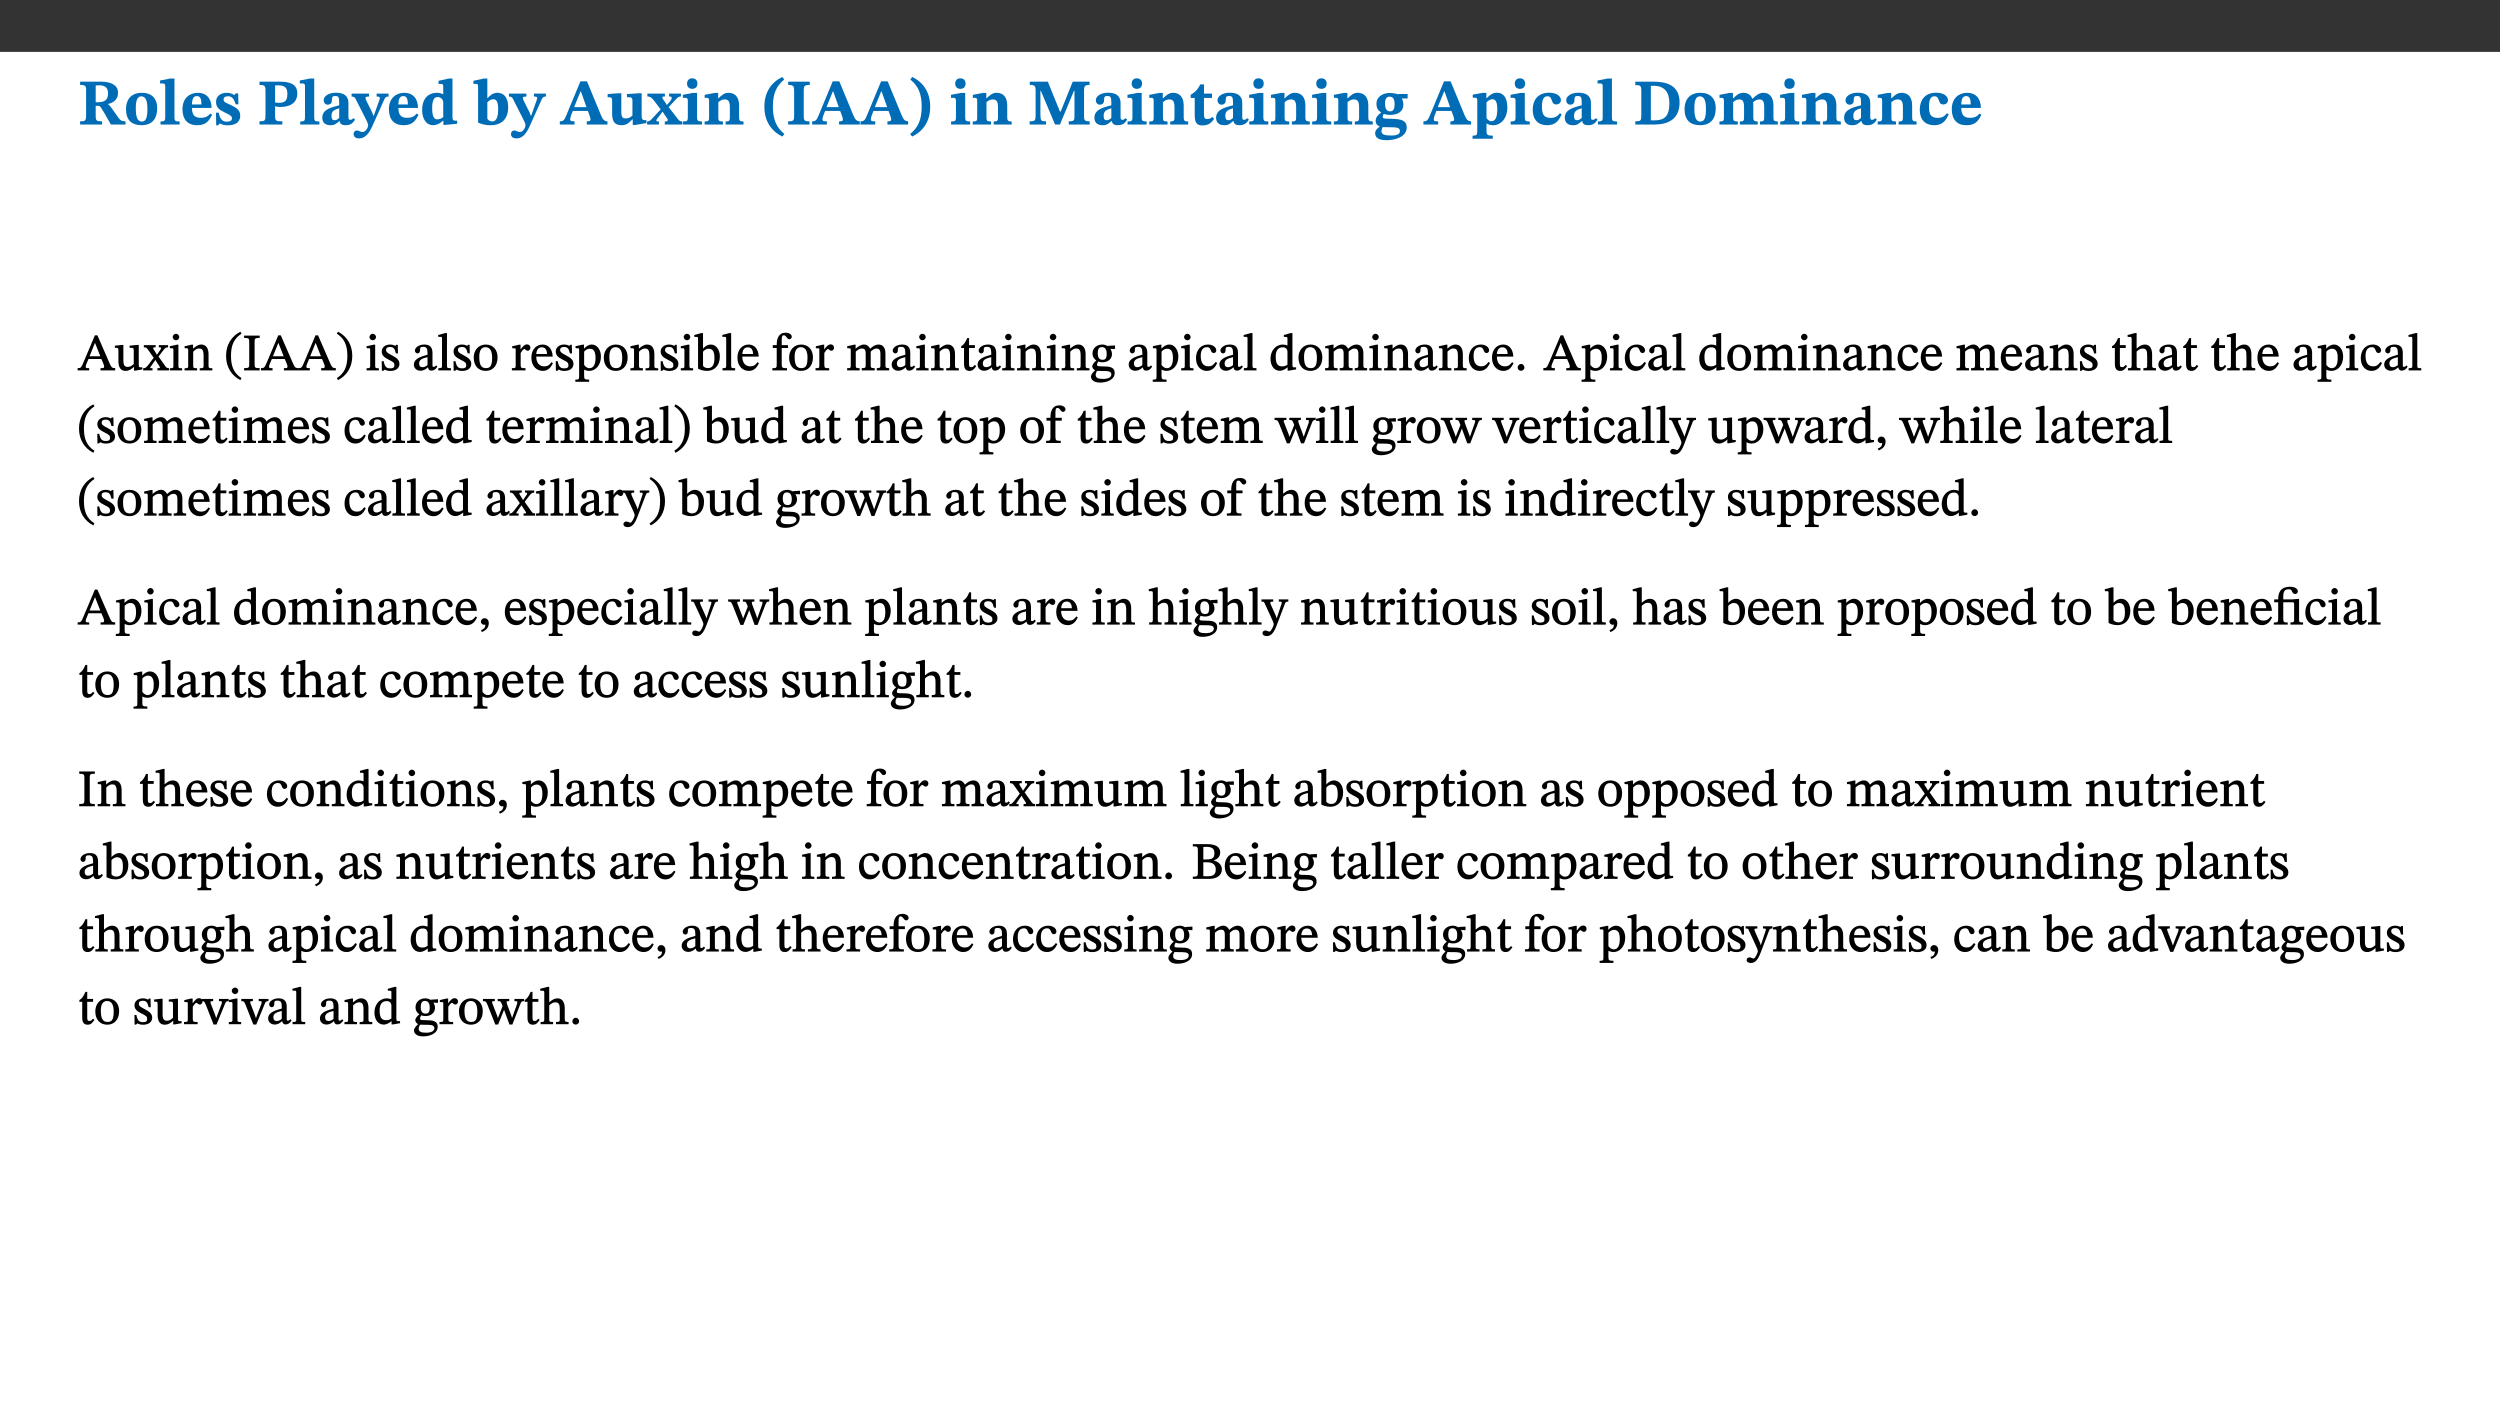 ﻿<?xml version="1.0" encoding="utf-8"?>
<svg xmlns="http://www.w3.org/2000/svg" xmlns:xlink="http://www.w3.org/1999/xlink" viewBox="0 0 960 540" version="1.1">
  <rect x="0" y="0" width="960" height="540" fill="#333333" stroke="none"/>
  <defs>
    <g>
      <symbol overflow="visible" id="glyph0-0">
        <path style="stroke:none;" d="M 7.938 -4.281 L 7.938 -4.688 C 7.938 -7.391 11.922 -9.312 11.922 -12.953 C 11.922 -15.531 9.766 -16.75 7.328 -16.75 C 4.828 -16.75 3.125 -15.234 3.125 -13.234 C 3.125 -12.062 3.594 -11.422 4.391 -11.422 C 4.984 -11.422 5.5 -11.828 5.5 -12.594 C 5.5 -13.531 4.984 -13.562 4.984 -14.375 C 4.984 -15.141 5.656 -15.641 7.109 -15.641 C 8.703 -15.641 9.688 -14.844 9.688 -12.891 C 9.688 -9.062 6.938 -8.156 6.938 -4.938 L 6.938 -4.219 L 7.938 -4.219 Z M 8.875 -1.266 C 8.875 -2.031 8.344 -2.828 7.484 -2.828 C 6.562 -2.828 6.016 -2.062 6.016 -1.266 C 6.016 -0.453 6.5 0.203 7.453 0.203 C 8.344 0.203 8.875 -0.469 8.875 -1.266 Z M 14.75 4.109 L 14.75 -19.625 L 0.25 -19.625 L 0.25 4.188 L 14.75 4.188 Z M 13.453 2.703 L 1.516 2.703 L 1.516 -18.188 L 13.453 -18.188 Z M 13.453 2.703 " />
      </symbol>
      <symbol overflow="visible" id="glyph0-1">
        <path style="stroke:none;" d="M 15.438 -12.188 C 15.438 -15.344 12.391 -16.453 8.953 -16.453 L 0.875 -16.453 L 0.875 -15.219 C 2.844 -15.219 3.172 -14.812 3.172 -13.359 L 3.172 -3.438 C 3.172 -1.406 2.75 -1.234 0.875 -1.234 L 0.875 0 L 9.312 0 L 9.312 -1.234 C 7.188 -1.234 6.859 -1.406 6.859 -3.422 L 6.859 -7.188 L 7.359 -7.188 C 8.203 -7.188 8.547 -7.109 9 -6.344 C 9.984 -4.734 10.453 -4.016 12.688 0 L 18.312 0 L 18.312 -1.234 C 17.172 -1.234 16.453 -1.391 15.688 -2.484 C 13.016 -6.219 12.312 -7.391 11.516 -7.906 L 11.516 -7.875 C 13.578 -8.344 15.438 -9.469 15.438 -12.188 Z M 6.859 -15 C 7.328 -15.062 7.828 -15.062 8.344 -15.062 C 10.656 -15.062 11.594 -13.906 11.594 -12.016 C 11.594 -9.312 10.281 -8.672 7.812 -8.547 L 6.859 -8.578 Z M 6.859 -15 " />
      </symbol>
      <symbol overflow="visible" id="glyph0-2">
        <path style="stroke:none;" d="M 6.859 -12.188 C 2.703 -12.188 0.797 -9.484 0.797 -6.016 C 0.797 -1.703 2.906 0.25 6.797 0.25 C 10.688 0.25 12.781 -2.062 12.781 -6.297 C 12.781 -9.859 10.828 -12.188 6.859 -12.188 Z M 6.672 -10.828 C 8.297 -10.828 9.016 -9.188 9.016 -6.094 C 9.016 -2.672 8.5 -1.141 6.859 -1.141 C 5.25 -1.141 4.562 -2.719 4.562 -6.266 C 4.562 -9.094 5.078 -10.828 6.672 -10.828 Z M 6.672 -10.828 " />
      </symbol>
      <symbol overflow="visible" id="glyph0-3">
        <path style="stroke:none;" d="M 7.812 -1.172 C 6.016 -1.172 5.828 -1.438 5.828 -2.844 L 5.828 -17.672 L 4.188 -17.672 L 0.297 -16.906 L 0.297 -15.766 C 0.297 -15.766 0.672 -15.781 1.062 -15.781 C 1.688 -15.781 2.281 -15.766 2.281 -14.812 L 2.281 -2.844 C 2.281 -1.484 2.109 -1.172 0.469 -1.172 L 0.469 0 L 7.812 0 Z M 7.812 -1.172 " />
      </symbol>
      <symbol overflow="visible" id="glyph0-4">
        <path style="stroke:none;" d="M 11.469 -4.219 C 10.656 -3.203 9.672 -2.578 7.734 -2.578 C 5.625 -2.578 4.438 -3.547 4.438 -6.375 L 11.969 -6.375 C 11.922 -10.188 9.859 -12.188 6.734 -12.188 C 3.516 -12.188 0.797 -10.141 0.797 -5.875 C 0.797 -1.938 2.797 0.266 6.422 0.266 C 10.094 0.266 11.078 -1.703 12.172 -3.719 Z M 4.406 -7.609 C 4.516 -10.016 5 -10.922 6.391 -10.922 C 7.703 -10.922 8.078 -9.641 8.078 -7.703 L 4.406 -7.703 Z M 4.406 -7.609 " />
      </symbol>
      <symbol overflow="visible" id="glyph0-5">
        <path style="stroke:none;" d="M 0.891 -4.453 L 0.984 0.297 L 1.766 0.297 L 2.297 -0.391 L 2.484 -0.391 C 3.125 -0.078 3.797 0.297 5.328 0.297 C 7.875 0.297 10.203 -0.562 10.203 -3.375 C 10.203 -5.594 8.672 -6.5 6.547 -7.516 C 4.812 -8.344 3.812 -8.547 3.812 -9.609 C 3.812 -10.328 4.312 -10.859 5.484 -10.859 C 6.812 -10.859 7.75 -10.203 8.453 -7.75 L 9.516 -7.75 L 9.422 -11.969 L 8.422 -11.969 L 8.047 -11.344 L 7.906 -11.344 C 7.516 -11.594 6.609 -12.188 5.156 -12.188 C 2.484 -12.188 0.922 -10.797 0.922 -8.719 C 0.922 -6.547 2.109 -5.672 4.219 -4.656 C 6.547 -3.562 7.031 -3.172 7.031 -2.375 C 7.031 -1.438 6.219 -1.094 5.062 -1.094 C 3.266 -1.094 2.453 -2.125 1.953 -4.562 L 0.875 -4.562 Z M 0.891 -4.453 " />
      </symbol>
      <symbol overflow="visible" id="glyph0-6">
        <path style="stroke:none;" d="M 0.875 -16.359 L 0.875 -15.219 C 2.609 -15.219 3.172 -14.938 3.172 -13.328 L 3.172 -3.516 C 3.172 -1.469 2.969 -1.234 0.875 -1.234 L 0.875 0 L 9.641 0 L 9.641 -1.234 C 7.094 -1.234 6.859 -1.438 6.859 -3.438 L 6.859 -7.031 C 7.406 -6.906 8.125 -6.734 8.719 -6.734 C 12.234 -6.734 15.391 -8 15.391 -12 C 15.391 -15.641 12.266 -16.453 8.875 -16.453 L 0.875 -16.453 Z M 6.859 -15 C 7.359 -15.047 7.625 -15.062 8.078 -15.062 C 10.609 -15.062 11.578 -14.094 11.578 -11.828 C 11.578 -8.875 10.453 -8.344 8.172 -8.344 C 7.453 -8.344 7.219 -8.422 6.859 -8.469 Z M 6.859 -15 " />
      </symbol>
      <symbol overflow="visible" id="glyph0-7">
        <path style="stroke:none;" d="M 7.484 -1.391 C 7.703 -0.25 8.203 0.25 9.844 0.25 C 11.703 0.25 12.547 -0.562 13.406 -1.859 L 12.812 -2.453 C 12.438 -2.078 12.016 -1.812 11.625 -1.812 C 11.109 -1.812 10.859 -1.906 10.859 -2.906 L 10.859 -8.281 C 10.859 -11 9.141 -12.219 6.047 -12.219 C 3.172 -12.219 1.359 -10.828 1.359 -9.344 C 1.359 -8.234 2.156 -7.609 2.875 -7.609 C 3.734 -7.609 4.516 -8.125 4.516 -9.266 C 4.516 -10.688 4.781 -10.953 5.781 -10.953 C 6.969 -10.953 7.312 -10.578 7.312 -8.469 L 7.312 -7.391 C 4.953 -6.688 0.812 -6.078 0.812 -2.625 C 0.812 -0.625 2.125 0.266 3.938 0.266 C 5.656 0.266 6.188 -0.344 7.328 -1.312 L 7.484 -1.312 Z M 7.312 -2.547 C 6.594 -1.859 6.141 -1.656 5.5 -1.656 C 4.734 -1.656 4.359 -2.109 4.359 -3.328 C 4.359 -5.172 5.375 -5.656 7.312 -6.25 Z M 7.312 -2.547 " />
      </symbol>
      <symbol overflow="visible" id="glyph0-8">
        <path style="stroke:none;" d="M 13.672 -11.891 L 9.094 -11.891 L 9.094 -10.75 C 9.859 -10.75 10.328 -10.656 10.328 -10.234 C 10.328 -10.141 10.312 -9.969 10.266 -9.766 L 8.031 -3.438 L 7.828 -3.438 L 7.406 -4.609 L 5.172 -9.094 L 5.172 -9.172 C 5 -9.516 4.812 -9.844 4.812 -10.141 C 4.812 -10.609 5.109 -10.734 6.172 -10.734 L 6.172 -11.891 L -0.516 -11.891 L -0.516 -10.75 C 0.297 -10.75 0.719 -10.453 0.984 -9.906 L 4.531 -2.906 C 5 -1.984 5.828 -0.469 5.828 0.25 C 5.828 1.219 4.828 2.875 3.688 2.875 C 2.828 2.875 2.359 2.281 1.484 2.281 C 0.797 2.281 0.266 2.828 0.266 3.641 C 0.266 4.812 1.172 5.328 2.328 5.328 C 4.484 5.328 6.078 3.797 7.578 0.328 L 12 -9.547 C 12.391 -10.453 12.719 -10.75 13.672 -10.75 Z M 13.672 -11.891 " />
      </symbol>
      <symbol overflow="visible" id="glyph0-9">
        <path style="stroke:none;" d="M 14.25 -0.375 L 14.25 -1.484 L 13.734 -1.484 C 12.812 -1.484 12.438 -1.641 12.438 -2.906 L 12.438 -17.672 L 11.047 -17.672 L 7.094 -16.797 L 7.094 -15.594 C 7.094 -15.594 7.562 -15.594 7.812 -15.594 C 8.75 -15.594 8.891 -15.469 8.891 -14.375 L 8.891 -11.641 L 8.828 -11.641 C 8 -12.047 7.188 -12.188 6.422 -12.188 C 3.297 -12.188 0.797 -10.141 0.797 -5.578 C 0.797 -2.406 2.188 0.25 5.031 0.25 C 6.672 0.25 7.906 -0.672 8.797 -1.469 L 8.953 -1.469 L 8.953 0.125 L 9.812 0.125 L 14.25 -0.297 Z M 8.891 -2.844 C 8.078 -2.281 7.578 -1.984 6.609 -1.984 C 5.297 -1.984 4.641 -3.203 4.641 -6.312 C 4.641 -9.297 5.406 -10.562 6.672 -10.562 C 8.031 -10.562 8.672 -9.672 8.891 -8.766 Z M 8.891 -2.844 " />
      </symbol>
      <symbol overflow="visible" id="glyph0-10">
        <path style="stroke:none;" d="M 5.328 -17.672 L 3.984 -17.672 L 0 -16.797 L 0 -15.594 C 0 -15.594 0.297 -15.609 0.719 -15.609 C 1.641 -15.609 1.781 -15.484 1.781 -14.375 L 1.781 -0.75 C 2.5 -0.422 4.047 0.266 6.5 0.266 C 10.531 0.266 13.328 -1.859 13.328 -6.609 C 13.328 -10.203 11.844 -12.188 9.188 -12.188 C 7.438 -12.188 6.297 -11.109 5.422 -10.141 L 5.328 -10.141 Z M 5.328 -8.531 C 5.75 -8.969 6.562 -9.719 7.625 -9.719 C 8.953 -9.719 9.484 -8.453 9.484 -5.953 C 9.484 -3.141 8.922 -1.188 7.219 -1.188 C 6.266 -1.188 5.656 -1.703 5.328 -2.281 Z M 5.328 -8.531 " />
      </symbol>
      <symbol overflow="visible" id="glyph0-11">
        <path style="stroke:none;" d="M 18.344 -0.078 L 18.344 -1.234 C 17.203 -1.234 16.547 -1.906 15.891 -3.5 L 10.484 -16.578 L 7.953 -16.578 L 2.547 -3.547 C 1.781 -1.594 1.312 -1.234 0.047 -1.234 L 0.047 0 L 5.703 0 L 5.703 -1.234 C 4.453 -1.234 4.016 -1.266 4.016 -2.062 C 4.016 -2.484 4.219 -3.078 4.359 -3.5 L 5.031 -5.234 L 10.797 -5.234 L 11.344 -3.812 C 11.625 -3.125 11.844 -2.297 11.844 -1.938 C 11.844 -1.188 11 -1.234 10.391 -1.234 L 10.391 0 L 18.344 0 Z M 10.328 -6.688 L 5.547 -6.688 L 7.984 -12.688 L 8.156 -12.688 L 10.281 -6.688 Z M 10.328 -6.688 " />
      </symbol>
      <symbol overflow="visible" id="glyph0-12">
        <path style="stroke:none;" d="M 15.234 -1.656 L 15.094 -1.656 C 13.75 -1.656 13.406 -1.859 13.406 -3.422 L 13.406 -12.016 L 12.391 -12.016 L 7.75 -11.703 L 7.75 -10.5 C 9.391 -10.5 9.859 -10.5 9.859 -9.062 L 9.859 -3.438 C 8.953 -2.672 8.375 -2.359 7.328 -2.359 C 6.266 -2.359 5.594 -2.547 5.594 -4.906 L 5.594 -12.016 L 4.438 -12.016 L 0.328 -11.703 L 0.328 -10.5 C 1.656 -10.484 2.062 -10.5 2.062 -8.969 L 2.062 -4.188 C 2.062 -0.922 3.25 0.25 5.719 0.25 C 7.391 0.25 8.281 -0.344 9.844 -2 L 9.984 -2 L 9.984 0.156 L 10.953 0.156 L 15.234 -0.562 Z M 15.234 -1.656 " />
      </symbol>
      <symbol overflow="visible" id="glyph0-13">
        <path style="stroke:none;" d="M 13.359 -0.078 L 13.359 -1.172 C 12.344 -1.172 11.969 -1.688 11.219 -2.703 L 8.125 -6.688 L 10.922 -9.688 C 11.578 -10.406 12 -10.781 12.844 -10.781 L 12.844 -11.891 L 8.281 -11.891 L 8.281 -10.781 C 8.969 -10.781 9.297 -10.656 9.297 -10.281 C 9.297 -9.891 9.25 -9.641 8.453 -8.625 L 7.516 -7.578 L 7.359 -7.578 L 6.938 -8.328 C 5.891 -9.859 5.703 -9.969 5.703 -10.328 C 5.703 -10.734 6 -10.781 6.688 -10.781 L 6.688 -11.891 L -0.047 -11.891 L -0.047 -10.781 C 0.938 -10.781 1.562 -10.406 2.453 -9.25 L 5.078 -5.797 L 1.906 -2.422 C 1.047 -1.484 0.719 -1.172 -0.156 -1.172 L -0.156 0 L 4.406 0 L 4.406 -1.172 C 3.641 -1.172 3.422 -1.219 3.422 -1.531 C 3.422 -1.906 3.672 -2.188 4.156 -2.828 L 5.75 -4.875 L 5.875 -4.875 L 6.312 -4.141 L 7.516 -2.406 C 7.688 -2.188 7.781 -1.984 7.781 -1.766 C 7.781 -1.266 7.484 -1.172 6.641 -1.172 L 6.641 0 L 13.359 0 Z M 13.359 -0.078 " />
      </symbol>
      <symbol overflow="visible" id="glyph0-14">
        <path style="stroke:none;" d="M 7.781 -1.172 C 6.125 -1.172 5.875 -1.438 5.875 -2.875 L 5.875 -12.125 L 4.141 -12.125 L 0.422 -11.422 L 0.422 -10.234 C 0.422 -10.234 0.719 -10.266 1.062 -10.266 C 1.812 -10.266 2.328 -10.234 2.328 -9.125 L 2.328 -2.797 C 2.328 -1.391 2.062 -1.172 0.453 -1.172 L 0.453 0 L 7.781 0 Z M 4.016 -17.75 C 2.75 -17.75 2.031 -16.875 2.031 -15.719 C 2.031 -14.547 2.781 -13.703 4.016 -13.703 C 5.328 -13.703 6.016 -14.547 6.016 -15.734 C 6.016 -16.875 5.328 -17.75 4.016 -17.75 Z M 4.016 -17.75 " />
      </symbol>
      <symbol overflow="visible" id="glyph0-15">
        <path style="stroke:none;" d="M 13.859 -7.266 C 13.859 -10.531 12.344 -12.188 9.734 -12.188 C 8.25 -12.188 7.188 -11.297 5.953 -10.094 L 5.828 -10.094 L 5.828 -12.125 L 4.453 -12.125 L 0.641 -11.406 L 0.641 -10.234 C 0.641 -10.234 0.891 -10.266 1.312 -10.266 C 2 -10.266 2.328 -10.141 2.328 -9.219 L 2.328 -2.844 C 2.328 -1.484 2.25 -1.172 0.625 -1.172 L 0.625 0 L 7.656 0 L 7.656 -1.172 C 6.016 -1.172 5.891 -1.484 5.891 -2.844 L 5.891 -8.594 C 6.609 -9.188 7.281 -9.641 8.297 -9.641 C 9.609 -9.641 10.312 -9.047 10.312 -6.719 L 10.312 -2.844 C 10.312 -1.469 10.141 -1.172 8.672 -1.172 L 8.672 0 L 15.562 0 L 15.562 -1.172 C 14.125 -1.172 13.859 -1.484 13.859 -2.844 Z M 13.859 -7.266 " />
      </symbol>
      <symbol overflow="visible" id="glyph0-16">
        <path style="stroke:none;" d="M 1.734 -6.859 C 1.734 -1.406 4.312 2.547 8.656 4.609 L 9.422 3.625 C 6.391 1.188 5 -1.891 5 -6.859 C 5 -11.797 6.312 -14.812 9.344 -17.266 L 8.656 -18.266 C 4.312 -16.234 1.734 -12.266 1.734 -6.859 Z M 1.734 -6.859 " />
      </symbol>
      <symbol overflow="visible" id="glyph0-17">
        <path style="stroke:none;" d="M 3.172 -3.641 C 3.172 -1.516 3.047 -1.234 0.875 -1.234 L 0.875 0 L 9.062 0 L 9.062 -1.234 C 6.969 -1.234 6.859 -1.531 6.859 -3.641 L 6.859 -12.734 C 6.859 -14.672 6.969 -15.219 9.172 -15.219 L 9.172 -16.453 L 0.875 -16.453 L 0.875 -15.219 C 3 -15.219 3.172 -14.688 3.172 -12.734 Z M 3.172 -3.641 " />
      </symbol>
      <symbol overflow="visible" id="glyph0-18">
        <path style="stroke:none;" d="M 8.25 -6.859 C 8.25 -12.266 5.672 -16.234 1.312 -18.266 L 0.625 -17.266 C 3.672 -14.812 4.984 -11.797 4.984 -6.859 C 4.984 -1.891 3.594 1.188 0.547 3.625 L 1.312 4.609 C 5.672 2.547 8.25 -1.406 8.25 -6.859 Z M 8.25 -6.859 " />
      </symbol>
      <symbol overflow="visible" id="glyph0-19">
        <path style="stroke:none;" d="M 23.672 -0.078 L 23.672 -1.234 C 21.953 -1.234 21.516 -1.484 21.516 -3.141 L 21.516 -13.016 C 21.516 -14.844 21.938 -15.219 23.641 -15.219 L 23.641 -16.453 L 17.172 -16.453 L 12.547 -4.984 L 12.266 -4.984 L 7.609 -16.453 L 0.688 -16.453 L 0.688 -15.219 C 2.578 -15.219 2.922 -14.844 2.922 -12.984 L 2.922 -3.844 C 2.922 -1.312 2.625 -1.234 0.641 -1.234 L 0.641 0 L 6.938 0 L 6.938 -1.234 C 5.078 -1.234 4.766 -1.312 4.766 -3.844 L 4.766 -12.938 L 4.938 -12.938 L 10.391 0 L 12.266 0 L 17.641 -12.938 L 17.844 -12.938 L 17.844 -3.141 C 17.844 -1.484 17.547 -1.234 15.656 -1.234 L 15.656 0 L 23.672 0 Z M 23.672 -0.078 " />
      </symbol>
      <symbol overflow="visible" id="glyph0-20">
        <path style="stroke:none;" d="M 8.844 -2.922 C 8.25 -2.422 7.828 -2.125 6.859 -2.125 C 5.922 -2.125 5.625 -2.5 5.625 -4.312 L 5.625 -10.203 L 8.719 -10.203 L 8.719 -11.891 L 5.625 -11.891 L 5.656 -15.406 L 4.188 -15.406 C 3.172 -13.234 1.906 -12.234 0.516 -11.406 L 0.516 -10.203 L 2.078 -10.203 L 2.078 -3.438 C 2.078 -0.594 3.047 0.344 4.984 0.344 C 7.578 0.344 8.453 -0.766 9.516 -2.156 Z M 8.844 -2.922 " />
      </symbol>
      <symbol overflow="visible" id="glyph0-21">
        <path style="stroke:none;" d="M 2.797 -4.656 C 1.656 -3.672 0.672 -2.953 0.672 -1.359 C 0.672 0.125 1.859 0.625 2.328 0.75 L 2.328 0.672 C 1.062 1.656 0.469 2.359 0.469 3.297 C 0.469 4.828 1.469 6.016 4.906 6.016 C 8.031 6.016 12.594 4.812 12.594 1.109 C 12.594 -1.406 10.797 -2.156 6.641 -2.203 C 3.672 -2.234 3.391 -2.328 3.391 -2.922 C 3.391 -3.344 3.516 -3.672 3.797 -4.109 C 4.562 -3.812 5.359 -3.688 6.219 -3.688 C 8.766 -3.688 11.297 -4.734 11.297 -7.609 C 11.297 -8.891 10.922 -9.594 10.625 -10.062 L 10.625 -10.016 L 12.938 -10.016 L 12.938 -11.719 L 9.438 -11.719 L 9.438 -11.578 C 9.438 -11.578 7.781 -12.125 6.125 -12.125 C 3.562 -12.125 0.969 -10.828 0.969 -7.953 C 0.969 -5.828 2.031 -5.125 2.797 -4.688 Z M 6.047 -10.703 C 7.234 -10.703 7.938 -9.906 7.938 -7.812 C 7.938 -5.594 7.188 -5.062 6.188 -5.062 C 5.062 -5.062 4.266 -5.828 4.266 -8.047 C 4.266 -10.109 5 -10.703 6.047 -10.703 Z M 3.344 0.984 C 3.719 0.984 4.484 1.016 6.438 1.047 C 8.344 1.062 9.984 1.047 9.984 2.5 C 9.984 3.469 9.375 4.219 6.562 4.219 C 3.922 4.219 2.906 3.719 2.906 2.609 C 2.906 2 3.125 1.391 3.328 0.984 Z M 3.344 0.984 " />
      </symbol>
      <symbol overflow="visible" id="glyph0-22">
        <path style="stroke:none;" d="M 5.656 -12.172 L 4.234 -12.172 L 0.422 -11.469 L 0.422 -10.281 C 0.422 -10.281 0.891 -10.312 1.219 -10.312 C 2.031 -10.312 2.156 -10.062 2.156 -9.062 L 2.156 2.609 C 2.156 3.984 1.906 4.281 0.344 4.281 L 0.344 5.453 L 8.109 5.453 L 8.109 4.266 C 6.172 4.266 5.703 4.047 5.703 2.422 L 5.703 -0.375 L 5.797 -0.375 C 6.547 0.094 7.281 0.266 8.234 0.266 C 11.219 0.266 13.703 -2.328 13.703 -6.547 C 13.703 -10.438 12.094 -12.219 9.719 -12.219 C 8.078 -12.219 7.062 -11.406 5.797 -10.141 L 5.656 -10.141 Z M 5.703 -8.531 C 6.219 -9.047 6.984 -9.719 7.984 -9.719 C 9.188 -9.719 9.844 -8.703 9.844 -5.844 C 9.844 -2.375 8.891 -1.281 7.609 -1.281 C 6.609 -1.281 6.047 -1.984 5.703 -2.5 Z M 5.703 -8.531 " />
      </symbol>
      <symbol overflow="visible" id="glyph0-23">
        <path style="stroke:none;" d="M 11.219 -4.344 C 10.281 -3.141 9.344 -2.547 7.656 -2.547 C 5 -2.547 4.312 -4.016 4.312 -6.859 C 4.312 -9.484 4.906 -10.859 6.422 -10.859 C 8.672 -10.859 7.516 -7.703 9.812 -7.703 C 10.75 -7.703 11.594 -8.297 11.594 -9.391 C 11.594 -10.922 9.906 -12.219 7.062 -12.219 C 2.781 -12.219 0.766 -9.422 0.766 -5.672 C 0.766 -1.812 2.906 0.266 6.344 0.266 C 9.672 0.266 10.859 -1.688 11.875 -3.922 Z M 11.219 -4.344 " />
      </symbol>
      <symbol overflow="visible" id="glyph0-24">
        <path style="stroke:none;" d="M 0.875 -16.359 L 0.875 -15.141 C 2.609 -15.141 3.172 -15.016 3.172 -13.188 L 3.172 -3.469 C 3.172 -1.438 2.906 -1.234 0.875 -1.234 L 0.875 0 L 8.109 0 C 13.484 0 17.875 -2.031 17.875 -8.5 C 17.875 -15.016 12.953 -16.453 8 -16.453 L 0.875 -16.453 Z M 6.844 -14.844 C 7.266 -14.875 7.516 -14.875 7.812 -14.875 C 12 -14.875 13.953 -12.547 13.953 -8.234 C 13.953 -2.719 11.703 -1.594 7.984 -1.594 C 7.625 -1.594 7.234 -1.594 6.844 -1.609 Z M 6.844 -14.844 " />
      </symbol>
      <symbol overflow="visible" id="glyph0-25">
        <path style="stroke:none;" d="M 13.609 -7.266 C 13.609 -7.734 13.578 -8.172 13.531 -8.547 C 14.172 -9.188 15.062 -9.641 15.984 -9.641 C 17.156 -9.641 17.797 -9.047 17.797 -6.719 L 17.797 -2.844 C 17.797 -1.469 17.641 -1.172 16.188 -1.172 L 16.188 0 L 23.047 0 L 23.047 -1.172 C 21.609 -1.172 21.344 -1.484 21.344 -2.844 L 21.344 -7.266 C 21.344 -10.531 19.844 -12.188 17.516 -12.188 C 15.859 -12.188 14.578 -11.156 13.375 -9.938 L 13.203 -9.938 C 12.688 -11.453 11.375 -12.188 9.781 -12.188 C 8.047 -12.188 7.016 -11.125 5.953 -10.094 L 5.797 -10.094 L 5.797 -12.125 L 4.453 -12.125 L 0.641 -11.406 L 0.641 -10.234 C 0.641 -10.234 0.891 -10.266 1.312 -10.266 C 2 -10.266 2.328 -10.141 2.328 -9.219 L 2.328 -2.844 C 2.328 -1.484 2.25 -1.172 0.625 -1.172 L 0.625 0 L 7.656 0 L 7.656 -1.172 C 6.016 -1.172 5.875 -1.484 5.875 -2.844 L 5.875 -8.578 C 6.547 -9.25 7.328 -9.641 8.234 -9.641 C 9.391 -9.641 10.062 -9.047 10.062 -6.719 L 10.062 -2.844 C 10.062 -1.469 9.938 -1.172 8.453 -1.172 L 8.453 0 L 15.312 0 L 15.312 -1.172 C 13.875 -1.172 13.609 -1.484 13.609 -2.844 Z M 13.609 -7.266 " />
      </symbol>
      <symbol overflow="visible" id="glyph1-0">
        <path style="stroke:none;" d="M 6.5 -3.5 L 6.5 -3.828 C 6.5 -6 9.703 -7.547 9.703 -10.484 C 9.703 -12.547 7.844 -13.594 5.891 -13.594 C 3.891 -13.594 2.375 -12.312 2.375 -10.703 C 2.375 -9.766 2.891 -9.188 3.531 -9.188 C 4 -9.188 4.547 -9.562 4.547 -10.188 C 4.547 -10.938 4.125 -10.953 4.125 -11.609 C 4.125 -12.234 4.547 -12.578 5.719 -12.578 C 7 -12.578 7.656 -12 7.656 -10.422 C 7.656 -7.344 5.438 -6.609 5.438 -4.031 L 5.438 -3.391 L 6.5 -3.391 Z M 7.25 -1.078 C 7.25 -1.688 6.719 -2.391 6.016 -2.391 C 5.281 -2.391 4.703 -1.719 4.703 -1.078 C 4.703 -0.422 5.219 0.156 6 0.156 C 6.719 0.156 7.25 -0.438 7.25 -1.078 Z M 11.969 3.25 L 11.969 -15.891 L 0.062 -15.891 L 0.062 3.359 L 11.969 3.359 Z M 10.812 2.047 L 1.328 2.047 L 1.328 -14.625 L 10.672 -14.625 L 10.672 2.047 Z M 10.812 2.047 " />
      </symbol>
      <symbol overflow="visible" id="glyph1-1">
        <path style="stroke:none;" d="M 14.344 -0.125 L 14.344 -0.859 C 13.141 -0.859 12.875 -1.172 12.297 -2.484 L 7.516 -13.453 L 6.547 -13.453 L 2.266 -3.312 C 1.312 -1.031 1.172 -0.859 -0.078 -0.859 L -0.078 0 L 4.359 0 L 4.359 -0.859 C 3.312 -0.859 3.031 -0.844 3.031 -1.391 C 3.031 -1.75 3.125 -2.047 3.25 -2.375 L 4.078 -4.359 L 9.047 -4.359 L 9.766 -2.688 C 10.016 -2.094 10.094 -1.734 10.094 -1.453 C 10.094 -0.75 9.469 -0.859 8.719 -0.859 L 8.719 0 L 14.344 0 Z M 8.828 -5.422 L 4.5 -5.422 L 6.656 -10.734 L 6.531 -10.734 L 8.625 -5.422 Z M 8.828 -5.422 " />
      </symbol>
      <symbol overflow="visible" id="glyph1-2">
        <path style="stroke:none;" d="M 10.75 -1.156 L 10.562 -1.156 C 9.609 -1.156 9.484 -1.156 9.484 -2.328 L 9.484 -9.781 L 8.891 -9.781 L 5.953 -9.484 L 5.953 -8.672 C 7.375 -8.672 7.562 -8.688 7.562 -7.625 L 7.562 -2.453 C 6.812 -1.797 6.281 -1.328 5.266 -1.328 C 4.219 -1.328 3.578 -1.797 3.578 -3.828 L 3.578 -9.781 L 3.031 -9.781 L 0.312 -9.469 L 0.312 -8.672 C 1.531 -8.641 1.672 -8.688 1.672 -7.609 L 1.672 -3.562 C 1.672 -0.859 2.766 0.203 4.422 0.203 C 5.703 0.203 6.719 -0.438 7.734 -1.438 L 7.656 -1.438 L 7.656 0.094 L 8.234 0.094 L 10.875 -0.375 L 10.875 -1.156 Z M 10.75 -1.156 " />
      </symbol>
      <symbol overflow="visible" id="glyph1-3">
        <path style="stroke:none;" d="M 9.719 -0.125 L 9.719 -0.844 C 8.859 -0.844 8.641 -1.156 8.094 -1.953 L 5.719 -5.312 L 7.75 -7.953 C 8.203 -8.531 8.594 -8.844 9.391 -8.844 L 9.391 -9.688 L 5.844 -9.688 L 5.844 -8.859 C 6.609 -8.859 6.656 -8.812 6.656 -8.5 C 6.656 -8.188 6.516 -7.984 5.969 -7.25 L 5.062 -5.938 L 5.125 -5.938 L 4.656 -6.766 C 3.984 -7.891 3.672 -8.203 3.672 -8.531 C 3.672 -8.828 3.859 -8.859 4.625 -8.859 L 4.625 -9.688 L 0.078 -9.688 L 0.078 -8.844 C 1.031 -8.844 1.172 -8.688 1.875 -7.688 L 3.859 -4.828 L 1.547 -1.797 C 0.891 -1.016 0.641 -0.844 -0.172 -0.844 L -0.172 0 L 3.406 0 L 3.406 -0.844 C 2.625 -0.844 2.516 -0.781 2.516 -1 C 2.516 -1.156 2.75 -1.438 2.953 -1.75 L 4.562 -4.062 L 4.5 -4.062 L 4.875 -3.406 L 6.141 -1.469 C 6.234 -1.312 6.234 -1.281 6.234 -1.141 C 6.234 -0.797 6.141 -0.844 5.297 -0.844 L 5.297 0 L 9.719 0 Z M 9.719 -0.125 " />
      </symbol>
      <symbol overflow="visible" id="glyph1-4">
        <path style="stroke:none;" d="M 2.891 -14.062 C 2.188 -14.062 1.609 -13.406 1.609 -12.812 C 1.609 -12.188 2.219 -11.547 2.891 -11.547 C 3.578 -11.547 4.141 -12.188 4.141 -12.812 C 4.141 -13.406 3.578 -14.062 2.891 -14.062 Z M 5.125 -0.812 C 3.781 -0.812 3.812 -0.969 3.812 -2.125 L 3.812 -9.859 L 3.172 -9.859 L 0.516 -9.281 L 0.516 -8.594 L 0.734 -8.5 C 0.734 -8.5 0.875 -8.5 1.156 -8.5 C 1.734 -8.5 1.891 -8.547 1.891 -7.688 L 1.891 -2.125 C 1.891 -1 1.969 -0.812 0.5 -0.812 L 0.5 0 L 5.234 0 L 5.234 -0.812 Z M 5.125 -0.812 " />
      </symbol>
      <symbol overflow="visible" id="glyph1-5">
        <path style="stroke:none;" d="M 9.703 -6.234 C 9.703 -8.531 8.719 -9.922 6.906 -9.922 C 5.656 -9.922 4.688 -9.156 3.641 -8.25 L 3.75 -8.25 L 3.766 -9.859 L 3.188 -9.859 L 0.516 -9.266 L 0.516 -8.562 L 0.734 -8.484 C 0.734 -8.484 0.859 -8.484 1.188 -8.484 C 1.734 -8.484 1.891 -8.453 1.891 -7.734 L 1.891 -2.125 C 1.891 -1.016 1.969 -0.812 0.5 -0.812 L 0.5 0 L 5.312 0 L 5.312 -0.812 C 3.766 -0.812 3.812 -1.016 3.812 -2.125 L 3.812 -7.188 C 4.359 -7.703 5.016 -8.391 6.094 -8.391 C 7 -8.391 7.797 -8.125 7.797 -5.734 L 7.797 -2.125 C 7.797 -1.016 7.875 -0.812 6.312 -0.812 L 6.312 0 L 11.172 0 L 11.172 -0.812 C 9.719 -0.812 9.703 -1.016 9.703 -2.125 Z M 9.703 -6.234 " />
      </symbol>
      <symbol overflow="visible" id="glyph1-6">
        <path style="stroke:none;" d="M 0.453 -5.578 C 0.453 -1.188 2.594 2.016 5.938 3.75 L 6.375 2.969 C 3.391 1.016 2.344 -1.578 2.344 -5.578 C 2.344 -9.547 3.391 -12.125 6.391 -14.109 L 5.938 -14.844 C 2.594 -13.125 0.453 -9.922 0.453 -5.578 Z M 0.453 -5.578 " />
      </symbol>
      <symbol overflow="visible" id="glyph1-7">
        <path style="stroke:none;" d="M 2.516 -2.734 C 2.516 -1.016 2.469 -0.859 0.531 -0.859 L 0.531 0 L 6.531 0 L 6.531 -0.859 C 4.641 -0.859 4.578 -1.016 4.578 -2.734 L 4.578 -10.578 C 4.578 -12.125 4.516 -12.484 6.531 -12.484 L 6.531 -13.344 L 0.531 -13.344 L 0.531 -12.484 C 2.562 -12.484 2.516 -12.125 2.516 -10.578 Z M 2.516 -2.734 " />
      </symbol>
      <symbol overflow="visible" id="glyph1-8">
        <path style="stroke:none;" d="M 6.359 -5.578 C 6.359 -9.922 4.219 -13.125 0.875 -14.844 L 0.422 -14.109 C 3.422 -12.125 4.469 -9.547 4.469 -5.578 C 4.469 -1.578 3.422 1.016 0.438 2.969 L 0.875 3.75 C 4.219 2.016 6.359 -1.188 6.359 -5.578 Z M 6.359 -5.578 " />
      </symbol>
      <symbol overflow="visible" id="glyph1-9">
        <path style="stroke:none;" d="M 0.641 -3.391 L 0.703 0.156 L 1.297 0.156 L 1.719 -0.297 C 2.234 -0.078 2.828 0.219 3.984 0.219 C 5.781 0.219 7.453 -0.625 7.453 -2.484 C 7.453 -3.969 6.438 -4.797 4.625 -5.75 C 2.953 -6.609 2.328 -7.016 2.328 -7.797 C 2.328 -8.688 2.906 -8.984 3.828 -8.984 C 5.047 -8.984 5.641 -8.531 6.094 -6.516 L 6.891 -6.516 L 6.812 -9.828 L 6.219 -9.828 L 5.875 -9.406 L 5.938 -9.406 C 5.438 -9.641 4.844 -9.922 3.844 -9.922 C 2.125 -9.922 0.656 -8.906 0.656 -7.266 C 0.656 -5.797 1.516 -5.016 3.328 -4.109 L 3.422 -4.062 C 5.281 -3.141 5.516 -2.891 5.516 -1.953 C 5.516 -1.016 4.938 -0.781 3.938 -0.781 C 2.469 -0.781 1.828 -1.328 1.391 -3.531 L 0.641 -3.531 Z M 0.641 -3.391 " />
      </symbol>
      <symbol overflow="visible" id="glyph1-10">
        <path style="stroke:none;" d="M 6 -1.359 C 6.109 -0.484 6.453 0.094 7.328 0.094 C 8.344 0.094 8.906 -0.359 9.641 -1.422 L 9.156 -1.906 C 8.812 -1.516 8.625 -1.359 8.25 -1.359 C 7.828 -1.359 7.766 -1.375 7.766 -2.188 L 7.766 -6.719 C 7.766 -8.781 6.828 -9.922 4.656 -9.922 C 2.484 -9.922 1.016 -8.703 1.016 -7.594 C 1.016 -6.938 1.594 -6.516 1.984 -6.516 C 2.547 -6.516 2.984 -6.938 2.984 -7.547 C 2.984 -8.75 3.062 -9.047 4.203 -9.047 C 5.406 -9.047 5.859 -8.5 5.859 -6.766 L 5.859 -6 C 4.281 -5.5 0.625 -4.844 0.625 -2.219 C 0.625 -0.938 1.594 0.141 3.125 0.141 C 4.406 0.141 5.203 -0.453 6.094 -1.234 L 6.016 -1.234 Z M 5.891 -2.047 C 5.219 -1.5 4.609 -1.219 3.938 -1.219 C 3.094 -1.219 2.625 -1.688 2.625 -2.688 C 2.625 -4.25 4.188 -4.656 5.859 -5.078 L 5.859 -2.016 Z M 5.891 -2.047 " />
      </symbol>
      <symbol overflow="visible" id="glyph1-11">
        <path style="stroke:none;" d="M 5.172 -0.844 C 3.75 -0.844 3.766 -0.969 3.766 -2.125 L 3.766 -14.328 L 3.141 -14.328 L 0.375 -13.594 L 0.375 -12.953 L 0.594 -12.875 C 0.594 -12.875 0.812 -12.875 1.156 -12.875 C 1.656 -12.875 1.859 -12.953 1.859 -12.125 L 1.859 -2.125 C 1.859 -1.016 1.906 -0.844 0.453 -0.844 L 0.453 0 L 5.297 0 L 5.297 -0.844 Z M 5.172 -0.844 " />
      </symbol>
      <symbol overflow="visible" id="glyph1-12">
        <path style="stroke:none;" d="M 5.141 -9.922 C 2.453 -9.922 0.531 -7.828 0.531 -4.938 C 0.531 -1.719 2.344 0.203 5.141 0.203 C 7.734 0.203 9.688 -1.672 9.688 -5.016 C 9.688 -7.969 7.875 -9.922 5.141 -9.922 Z M 5.062 -8.906 C 6.828 -8.906 7.594 -7.375 7.594 -4.922 C 7.594 -1.672 6.859 -0.859 5.219 -0.859 C 3.5 -0.844 2.656 -2.031 2.656 -5.203 C 2.656 -7.75 3.547 -8.906 5.062 -8.906 Z M 5.062 -8.906 " />
      </symbol>
      <symbol overflow="visible" id="glyph1-13">
        <path style="stroke:none;" d="M 3.641 -9.859 L 3.172 -9.859 L 0.562 -9.25 L 0.562 -8.562 L 0.781 -8.484 C 0.781 -8.484 0.922 -8.484 1.312 -8.484 C 2.031 -8.484 1.891 -8.25 1.891 -7.531 L 1.891 -2.047 C 1.891 -0.938 1.891 -0.844 0.438 -0.844 L 0.438 0 L 5.672 0 L 5.672 -0.844 C 4.062 -0.844 3.812 -0.891 3.812 -2.156 L 3.812 -6.672 C 4.25 -7.406 4.797 -8.203 5.266 -8.203 C 5.5 -8.203 5.891 -7.531 6.547 -7.531 C 7 -7.531 7.547 -7.969 7.547 -8.719 C 7.547 -9.406 7.047 -9.984 6.281 -9.984 C 5.312 -9.984 4.625 -9.25 3.625 -7.812 L 3.766 -7.812 L 3.766 -9.859 Z M 3.641 -9.859 " />
      </symbol>
      <symbol overflow="visible" id="glyph1-14">
        <path style="stroke:none;" d="M 8.172 -3.062 C 7.531 -2.234 7.016 -1.547 5.406 -1.547 C 3.812 -1.547 2.406 -2.672 2.406 -5.297 L 8.719 -5.297 C 8.609 -8.203 7.047 -9.922 4.875 -9.922 C 2.547 -9.922 0.531 -8.188 0.531 -4.859 C 0.531 -1.656 2.531 0.203 4.922 0.203 C 6.969 0.203 8.047 -1.172 8.812 -2.75 L 8.234 -3.172 Z M 2.391 -6.156 C 2.547 -8.016 3.234 -8.859 4.578 -8.859 C 6 -8.859 6.516 -7.625 6.547 -6.297 L 2.406 -6.297 Z M 2.391 -6.156 " />
      </symbol>
      <symbol overflow="visible" id="glyph1-15">
        <path style="stroke:none;" d="M 3.5 -9.859 L 3.016 -9.859 L 0.359 -9.281 L 0.359 -8.594 L 0.578 -8.5 C 0.578 -8.5 0.875 -8.5 1.141 -8.5 C 1.797 -8.5 1.75 -8.359 1.75 -7.609 L 1.75 2.25 C 1.75 3.359 1.688 3.562 0.297 3.562 L 0.297 4.375 L 5.594 4.375 L 5.594 3.547 C 3.922 3.547 3.672 3.422 3.672 2.125 L 3.672 -0.359 L 3.578 -0.359 C 4.109 0 4.875 0.203 5.641 0.203 C 8.031 0.203 10.125 -1.938 10.125 -5.312 C 10.125 -7.922 8.625 -9.922 6.656 -9.922 C 5.484 -9.922 4.422 -9.266 3.484 -8.188 L 3.625 -8.188 L 3.625 -9.859 Z M 3.625 -7.125 C 4 -7.625 4.781 -8.312 5.844 -8.312 C 7.312 -8.312 8.047 -7.266 8.047 -4.766 C 8.047 -1.984 7.125 -0.844 5.734 -0.844 C 4.625 -0.844 4 -1.688 3.672 -2.078 L 3.672 -7.172 Z M 3.625 -7.125 " />
      </symbol>
      <symbol overflow="visible" id="glyph1-16">
        <path style="stroke:none;" d="M 3.25 -14.328 L 2.734 -14.328 L 0.016 -13.594 L 0.016 -12.922 L 0.234 -12.844 C 0.234 -12.844 0.391 -12.844 0.719 -12.844 C 1.469 -12.844 1.453 -12.812 1.453 -11.906 L 1.453 -0.656 C 1.969 -0.375 3.234 0.203 4.922 0.203 C 7.688 0.203 9.828 -1.797 9.828 -5.359 C 9.828 -7.953 8.344 -9.922 6.375 -9.922 C 5.047 -9.922 3.906 -9.031 3.234 -8.234 L 3.359 -8.234 L 3.359 -14.328 Z M 3.328 -7.125 C 3.688 -7.609 4.484 -8.312 5.5 -8.312 C 7.391 -8.312 7.75 -6.641 7.75 -4.719 C 7.75 -2.516 7.172 -0.875 5.281 -0.875 C 4.219 -0.875 3.703 -1.312 3.359 -1.734 L 3.359 -7.172 Z M 3.328 -7.125 " />
      </symbol>
      <symbol overflow="visible" id="glyph1-17">
        <path style="stroke:none;" d="M 0.375 -9.547 L 0.375 -8.594 L 1.891 -8.594 L 1.891 -2.484 C 1.891 -0.938 1.812 -0.844 0.219 -0.844 L 0.219 0 L 5.844 0 L 5.844 -0.844 C 4.062 -0.844 3.812 -0.938 3.812 -2.484 L 3.812 -8.594 L 6.234 -8.594 L 6.234 -9.688 L 3.812 -9.688 L 3.812 -11.312 C 3.812 -12.984 3.906 -13.469 4.641 -13.469 C 5.641 -13.469 5.734 -11.953 6.734 -11.953 C 7.188 -11.953 7.672 -12.344 7.672 -12.922 C 7.672 -13.828 6.609 -14.469 5.312 -14.469 C 3.922 -14.469 3.109 -13.891 2.562 -12.969 C 2.047 -12.047 1.891 -11.062 1.891 -9.688 L 0.375 -9.688 Z M 0.375 -9.547 " />
      </symbol>
      <symbol overflow="visible" id="glyph1-18">
        <path style="stroke:none;" d="M 3.766 -7.156 C 4.344 -7.688 5.141 -8.391 6.172 -8.391 C 7.094 -8.391 7.625 -8.062 7.625 -6.375 L 7.625 -2.438 C 7.625 -1.031 7.656 -0.844 6.094 -0.844 L 6.094 0 L 11.078 0 L 11.078 -0.844 C 9.516 -0.844 9.547 -1.062 9.547 -2.438 L 9.547 -7.219 C 10.156 -7.75 10.891 -8.391 11.719 -8.391 C 12.656 -8.391 13.281 -8.062 13.281 -6.25 L 13.281 -2.438 C 13.281 -1.219 13.375 -0.844 11.875 -0.844 L 11.875 0 L 16.641 0 L 16.641 -0.844 C 15.141 -0.844 15.203 -1.172 15.203 -2.438 L 15.203 -6.5 C 15.203 -8.906 14.062 -9.922 12.516 -9.922 C 11.453 -9.922 10.344 -9.297 9.281 -8.266 L 9.344 -8.266 C 8.984 -9.078 8.188 -9.922 7.047 -9.922 C 5.703 -9.922 4.688 -9.141 3.641 -8.25 L 3.75 -8.25 L 3.75 -9.859 L 3.141 -9.859 L 0.516 -9.266 L 0.516 -8.562 L 0.734 -8.484 C 0.734 -8.484 0.891 -8.484 1.188 -8.484 C 1.75 -8.484 1.891 -8.422 1.891 -7.703 L 1.891 -2.125 C 1.891 -0.938 1.891 -0.844 0.5 -0.844 L 0.5 0 L 5.297 0 L 5.297 -0.844 C 3.938 -0.844 3.812 -0.938 3.812 -2.047 L 3.812 -7.172 Z M 3.766 -7.156 " />
      </symbol>
      <symbol overflow="visible" id="glyph1-19">
        <path style="stroke:none;" d="M 5.734 -2.016 C 5.234 -1.453 5.078 -1.234 4.438 -1.234 C 3.672 -1.234 3.609 -1.578 3.609 -2.984 L 3.609 -8.594 L 5.859 -8.594 L 5.859 -9.688 L 3.609 -9.688 L 3.625 -12.406 L 2.906 -12.406 C 2.125 -10.578 1.578 -9.844 0.594 -9.25 L 0.594 -8.594 L 1.688 -8.594 L 1.688 -2.438 C 1.688 -0.641 2.406 0.203 3.75 0.203 C 5.016 0.203 5.516 -0.438 6.391 -1.641 L 5.812 -2.109 Z M 5.734 -2.016 " />
      </symbol>
      <symbol overflow="visible" id="glyph1-20">
        <path style="stroke:none;" d="M 2.453 -3.891 C 1.516 -3.172 0.781 -2.234 0.781 -1.516 C 0.781 -0.953 1.25 -0.344 1.891 -0.016 L 1.891 -0.062 C 0.859 0.938 0.281 1.719 0.281 2.375 C 0.281 3.469 1.188 4.688 3.812 4.688 C 6.312 4.688 9.391 3.641 9.391 0.969 C 9.391 -1.312 7.344 -1.531 4.844 -1.531 C 3.016 -1.531 2.609 -1.594 2.609 -2.188 C 2.609 -2.531 2.891 -3.172 3.047 -3.391 C 3.531 -3.234 4.078 -3.109 4.719 -3.109 C 6.812 -3.109 8.359 -4.406 8.359 -6.25 C 8.359 -7.25 7.891 -8.016 7.656 -8.344 L 7.656 -8.266 L 9.516 -8.203 L 9.516 -9.578 L 6.828 -9.422 L 6.906 -9.203 C 6.906 -9.203 5.938 -9.922 4.625 -9.922 C 2.516 -9.922 0.875 -8.531 0.875 -6.531 C 0.875 -5.234 1.5 -4.297 2.406 -3.766 L 2.406 -3.859 Z M 4.484 -8.938 C 5.75 -8.938 6.328 -7.984 6.328 -6.375 C 6.328 -4.484 5.734 -4.062 4.734 -4.062 C 3.453 -4.062 2.891 -4.906 2.891 -6.609 C 2.891 -8.281 3.453 -8.938 4.484 -8.938 Z M 2.531 0.203 C 2.812 0.203 3.188 0.219 4.781 0.234 C 6.109 0.266 8.109 0.094 8.109 1.531 C 8.109 2.391 7.312 3.281 4.953 3.281 C 2.922 3.281 2.094 2.844 2.094 1.688 C 2.094 1.281 2.188 0.891 2.594 0.203 Z M 2.531 0.203 " />
      </symbol>
      <symbol overflow="visible" id="glyph1-21">
        <path style="stroke:none;" d="M 8.031 -3.172 C 7.125 -2.016 6.547 -1.547 5.266 -1.547 C 3.203 -1.547 2.344 -3.125 2.344 -5.562 C 2.344 -7.844 3.203 -8.922 4.828 -8.922 C 6.531 -8.922 5.875 -6.656 7.344 -6.656 C 7.906 -6.656 8.312 -7.094 8.312 -7.672 C 8.312 -8.828 7.031 -9.922 5.156 -9.922 C 2.297 -9.922 0.516 -7.75 0.516 -4.625 C 0.516 -1.859 2.156 0.203 4.641 0.203 C 6.766 0.203 7.875 -1.172 8.672 -2.844 L 8.094 -3.266 Z M 8.031 -3.172 " />
      </symbol>
      <symbol overflow="visible" id="glyph1-22">
        <path style="stroke:none;" d="M 10.359 -0.484 L 10.359 -1.156 L 9.828 -1.156 C 9.078 -1.156 8.938 -1.219 8.938 -2.25 L 8.938 -14.328 L 8.281 -14.328 L 5.641 -13.594 L 5.641 -12.922 L 5.859 -12.844 C 5.859 -12.844 6.109 -12.844 6.297 -12.844 C 7.078 -12.844 7.031 -12.797 7.031 -11.906 L 7.031 -9.547 C 6.641 -9.734 5.891 -9.922 5.234 -9.922 C 2.734 -9.922 0.516 -7.766 0.516 -4.484 C 0.516 -1.938 1.812 0.156 4.062 0.156 C 5.375 0.156 6.469 -0.641 7.188 -1.281 L 7.094 -1.281 L 7.094 0.094 L 7.688 0.094 L 10.359 -0.375 Z M 7.078 -2.234 C 6.375 -1.75 5.938 -1.531 5 -1.531 C 3.312 -1.531 2.516 -2.516 2.516 -5.266 C 2.516 -7.766 3.531 -8.859 5.203 -8.859 C 6.438 -8.859 6.875 -8.203 7.031 -7.391 L 7.031 -2.219 Z M 7.078 -2.234 " />
      </symbol>
      <symbol overflow="visible" id="glyph1-23">
        <path style="stroke:none;" d="M 3.75 -1.094 C 3.75 -1.75 3.203 -2.469 2.453 -2.469 C 1.719 -2.469 1.141 -1.766 1.141 -1.109 C 1.141 -0.438 1.656 0.156 2.438 0.156 C 3.203 0.156 3.75 -0.484 3.75 -1.094 Z M 3.75 -1.094 " />
      </symbol>
      <symbol overflow="visible" id="glyph1-24">
        <path style="stroke:none;" d="M 3.719 -7.188 C 4.703 -8.094 5.344 -8.391 6.109 -8.391 C 7.734 -8.391 7.812 -7.125 7.812 -5.5 L 7.812 -2.047 C 7.812 -1.094 7.875 -0.844 6.359 -0.844 L 6.359 0 L 11.203 0 L 11.203 -0.844 C 9.828 -0.844 9.719 -1.078 9.719 -2.125 L 9.719 -6.094 C 9.719 -7.734 9.219 -9.922 6.938 -9.922 C 5.875 -9.922 4.859 -9.422 3.641 -8.281 L 3.766 -8.281 L 3.766 -14.328 L 3.109 -14.328 L 0.297 -13.594 L 0.297 -12.922 L 0.516 -12.844 C 0.516 -12.844 0.703 -12.844 1.016 -12.844 C 1.547 -12.844 1.859 -12.875 1.859 -12.172 L 1.859 -1.969 C 1.859 -0.859 1.641 -0.844 0.453 -0.844 L 0.453 0 L 5.234 0 L 5.234 -0.844 C 3.75 -0.844 3.766 -1.016 3.766 -2.047 L 3.766 -7.219 Z M 3.719 -7.188 " />
      </symbol>
      <symbol overflow="visible" id="glyph1-25">
        <path style="stroke:none;" d="M 15.188 -9.688 L 11.594 -9.688 L 11.594 -8.844 C 12.469 -8.844 12.703 -8.844 12.703 -8.469 C 12.703 -8.125 12.609 -7.844 12.594 -7.75 L 11.016 -3.281 L 10.656 -2.266 L 10.719 -2.266 L 10.406 -3.281 L 8.781 -7.656 C 8.688 -7.953 8.609 -8.234 8.609 -8.469 C 8.609 -8.781 8.719 -8.844 9.609 -8.844 L 9.609 -9.688 L 5.172 -9.688 L 5.172 -8.844 C 6.203 -8.844 6.359 -8.812 6.828 -7.516 L 7.047 -6.906 L 5.625 -3.281 L 5.234 -2.266 L 5.281 -2.266 L 4.953 -3.281 L 3.234 -7.688 C 3.109 -7.984 3.016 -8.203 3.016 -8.469 C 3.016 -8.781 3.141 -8.844 4.062 -8.844 L 4.062 -9.688 L -0.484 -9.688 L -0.484 -8.844 C 0.531 -8.844 0.703 -8.75 1.219 -7.516 L 4.25 0.125 L 5.344 0.125 L 7.672 -5.672 L 7.562 -5.672 L 9.688 0.125 L 10.812 0.125 L 13.828 -7.656 C 14.219 -8.688 14.406 -8.844 15.297 -8.844 L 15.297 -9.688 Z M 15.188 -9.688 " />
      </symbol>
      <symbol overflow="visible" id="glyph1-26">
        <path style="stroke:none;" d="M 9.922 -9.688 L 6.297 -9.688 L 6.297 -8.844 C 7.156 -8.844 7.438 -8.859 7.438 -8.422 C 7.438 -8.109 7.312 -7.875 7.297 -7.766 L 5.578 -3.266 L 5.203 -2.188 L 5.266 -2.188 L 4.922 -3.25 L 3.234 -7.688 C 3.109 -7.969 3.031 -8.203 3.031 -8.469 C 3.031 -8.781 3.172 -8.844 4.062 -8.844 L 4.062 -9.688 L -0.391 -9.688 L -0.391 -8.844 C 0.594 -8.844 0.703 -8.75 1.219 -7.516 L 4.219 0.125 L 5.359 0.125 L 8.547 -7.656 C 8.938 -8.688 9.141 -8.844 10.047 -8.844 L 10.047 -9.688 Z M 9.922 -9.688 " />
      </symbol>
      <symbol overflow="visible" id="glyph1-27">
        <path style="stroke:none;" d="M 9.828 -9.688 L 6.297 -9.688 L 6.297 -8.844 C 7.094 -8.844 7.406 -8.859 7.406 -8.469 C 7.406 -8.312 7.344 -8.125 7.312 -7.969 L 5.438 -2.266 L 5.5 -2.266 L 5.234 -3.172 L 3.281 -7.547 C 3.172 -7.828 3.016 -8.172 3.016 -8.406 C 3.016 -8.766 3.125 -8.828 4.141 -8.828 L 4.141 -9.688 L -0.375 -9.688 L -0.375 -8.844 C 0.484 -8.844 0.625 -8.703 0.812 -8.25 L 3.75 -1.859 C 3.984 -1.312 4.344 -0.484 4.344 -0.219 C 4.344 0.359 3.344 2.688 2.703 2.688 C 2.219 2.688 1.797 2.25 1.094 2.25 C 0.562 2.25 0.016 2.656 0.016 3.25 C 0.016 4 0.734 4.406 1.641 4.406 C 3.25 4.406 4.344 3.25 5.453 0.312 L 8.562 -7.844 C 8.844 -8.625 9.031 -8.844 9.938 -8.844 L 9.938 -9.688 Z M 9.828 -9.688 " />
      </symbol>
      <symbol overflow="visible" id="glyph1-28">
        <path style="stroke:none;" d="M 1.469 2.828 C 2.266 2.469 4.062 1.672 4.062 -0.578 C 4.062 -1.672 3.406 -2.469 2.406 -2.469 C 1.609 -2.469 1.031 -1.797 1.031 -1.156 C 1.031 -0.578 1.5 0.047 2.266 0.047 C 2.484 0.047 2.672 0 2.75 -0.016 C 2.75 1.422 1.969 1.75 1.062 2.125 L 1.422 2.875 Z M 1.469 2.828 " />
      </symbol>
      <symbol overflow="visible" id="glyph1-29">
        <path style="stroke:none;" d="M 11.328 -0.844 C 9.906 -0.844 9.922 -1 9.922 -2.125 L 9.922 -9.859 L 9.281 -9.859 L 7.156 -9.688 L 3.844 -9.688 L 3.844 -10.75 C 3.844 -12.953 4.516 -13.562 5.891 -13.562 C 6.578 -13.562 6.891 -13.5 7.109 -12.922 C 7.375 -12.328 7.766 -11.75 8.359 -11.75 C 8.969 -11.75 9.438 -12.234 9.438 -12.797 C 9.438 -13.906 8.125 -14.547 6.391 -14.547 C 4.484 -14.547 3.203 -13.781 2.672 -12.922 C 2.109 -12.031 1.891 -11.078 1.891 -9.688 L 0.375 -9.688 L 0.375 -8.594 L 1.891 -8.594 L 1.891 -2.484 C 1.891 -0.938 1.812 -0.812 0.219 -0.812 L 0.219 0 L 5.562 0 L 5.562 -0.812 C 4.047 -0.812 3.844 -0.953 3.844 -2.484 L 3.844 -8.594 L 7.594 -8.594 C 7.969 -8.484 8.016 -8.312 8.016 -7.656 L 8.016 -2.125 C 8.016 -1.078 8.062 -0.844 6.609 -0.844 L 6.609 0 L 11.453 0 L 11.453 -0.844 Z M 11.328 -0.844 " />
      </symbol>
      <symbol overflow="visible" id="glyph1-30">
        <path style="stroke:none;" d="M 8.141 -6.969 C 9.797 -7.406 11.094 -8.328 11.094 -10.094 C 11.094 -12.078 9.641 -13.344 6.094 -13.344 L 0.578 -13.344 L 0.578 -12.484 C 2.328 -12.484 2.516 -12.391 2.516 -10.797 L 2.516 -2.656 C 2.516 -1 2.328 -0.859 0.578 -0.859 L 0.578 0 L 6.859 0 C 9.828 0 11.734 -1.375 11.734 -3.641 C 11.734 -5.812 9.844 -6.875 8.266 -7.125 L 8.266 -7 Z M 4.609 -7.328 L 4.609 -12.25 C 4.875 -12.297 5.297 -12.312 5.672 -12.312 C 8.109 -12.312 8.859 -11.5 8.859 -9.938 C 8.859 -8.125 8.25 -7.469 5.844 -7.469 L 4.609 -7.469 Z M 4.484 -6.375 L 5.875 -6.375 C 7.734 -6.375 9.391 -5.875 9.391 -3.609 C 9.391 -1.078 7.625 -1 5.922 -1 C 5.438 -1 4.953 -1.016 4.609 -1.062 L 4.609 -6.375 Z M 4.484 -6.375 " />
      </symbol>
    </g>
  </defs>
  <g id="surface106">
    <path style=" stroke:none;fill-rule:nonzero;fill:rgb(100%,100%,100%);fill-opacity:1;" d="M 0 559.926 L 960 559.926 L 960 19.926 L 0 19.926 Z M 0 559.926 " />
    <g style="fill:rgb(0%,42.354%,71.373%);fill-opacity:1;">
      <use xlink:href="#glyph0-1" x="29.888" y="47.821" />
    </g>
    <g style="fill:rgb(0%,42.354%,71.373%);fill-opacity:1;">
      <use xlink:href="#glyph0-2" x="47.586" y="47.821" />
      <use xlink:href="#glyph0-3" x="61.169" y="47.821" />
      <use xlink:href="#glyph0-4" x="69.275" y="47.821" />
      <use xlink:href="#glyph0-5" x="82.04" y="47.821" />
    </g>
    <g style="fill:rgb(0%,42.354%,71.373%);fill-opacity:1;">
      <use xlink:href="#glyph0-6" x="98.771" y="47.821" />
      <use xlink:href="#glyph0-3" x="114.833" y="47.821" />
      <use xlink:href="#glyph0-7" x="122.939" y="47.821" />
    </g>
    <g style="fill:rgb(0%,42.354%,71.373%);fill-opacity:1;">
      <use xlink:href="#glyph0-8" x="135.53" y="47.821" />
    </g>
    <g style="fill:rgb(0%,42.354%,71.373%);fill-opacity:1;">
      <use xlink:href="#glyph0-4" x="148.544" y="47.821" />
      <use xlink:href="#glyph0-9" x="161.309" y="47.821" />
    </g>
    <g style="fill:rgb(0%,42.354%,71.373%);fill-opacity:1;">
      <use xlink:href="#glyph0-10" x="181.808" y="47.821" />
      <use xlink:href="#glyph0-8" x="195.961" y="47.821" />
    </g>
    <g style="fill:rgb(0%,42.354%,71.373%);fill-opacity:1;">
      <use xlink:href="#glyph0-11" x="214.923" y="47.821" />
    </g>
    <g style="fill:rgb(0%,42.354%,71.373%);fill-opacity:1;">
      <use xlink:href="#glyph0-12" x="232.993" y="47.821" />
      <use xlink:href="#glyph0-13" x="248.634" y="47.821" />
      <use xlink:href="#glyph0-14" x="261.796" y="47.821" />
      <use xlink:href="#glyph0-15" x="269.951" y="47.821" />
    </g>
    <g style="fill:rgb(0%,42.354%,71.373%);fill-opacity:1;">
      <use xlink:href="#glyph0-16" x="291.788" y="47.821" />
      <use xlink:href="#glyph0-17" x="301.777" y="47.821" />
      <use xlink:href="#glyph0-11" x="311.816" y="47.821" />
      <use xlink:href="#glyph0-11" x="330.381" y="47.821" />
      <use xlink:href="#glyph0-18" x="348.947" y="47.821" />
    </g>
    <g style="fill:rgb(0%,42.354%,71.373%);fill-opacity:1;">
      <use xlink:href="#glyph0-14" x="364.761" y="47.821" />
      <use xlink:href="#glyph0-15" x="372.916" y="47.821" />
    </g>
    <g style="fill:rgb(0%,42.354%,71.373%);fill-opacity:1;">
      <use xlink:href="#glyph0-19" x="394.753" y="47.821" />
      <use xlink:href="#glyph0-7" x="419.441" y="47.821" />
      <use xlink:href="#glyph0-14" x="432.529" y="47.821" />
      <use xlink:href="#glyph0-15" x="440.684" y="47.821" />
      <use xlink:href="#glyph0-20" x="456.696" y="47.821" />
      <use xlink:href="#glyph0-7" x="466.165" y="47.821" />
      <use xlink:href="#glyph0-14" x="479.252" y="47.821" />
      <use xlink:href="#glyph0-15" x="487.407" y="47.821" />
      <use xlink:href="#glyph0-14" x="503.42" y="47.821" />
      <use xlink:href="#glyph0-15" x="511.575" y="47.821" />
      <use xlink:href="#glyph0-21" x="527.587" y="47.821" />
    </g>
    <g style="fill:rgb(0%,42.354%,71.373%);fill-opacity:1;">
      <use xlink:href="#glyph0-11" x="546.549" y="47.821" />
      <use xlink:href="#glyph0-22" x="565.115" y="47.821" />
      <use xlink:href="#glyph0-14" x="579.64" y="47.821" />
      <use xlink:href="#glyph0-23" x="587.795" y="47.821" />
      <use xlink:href="#glyph0-7" x="600.065" y="47.821" />
      <use xlink:href="#glyph0-3" x="613.152" y="47.821" />
    </g>
    <g style="fill:rgb(0%,42.354%,71.373%);fill-opacity:1;">
      <use xlink:href="#glyph0-24" x="627.082" y="47.821" />
      <use xlink:href="#glyph0-2" x="646.069" y="47.821" />
      <use xlink:href="#glyph0-25" x="659.653" y="47.821" />
      <use xlink:href="#glyph0-14" x="683.151" y="47.821" />
      <use xlink:href="#glyph0-15" x="691.306" y="47.821" />
      <use xlink:href="#glyph0-7" x="707.318" y="47.821" />
      <use xlink:href="#glyph0-15" x="720.406" y="47.821" />
      <use xlink:href="#glyph0-23" x="736.418" y="47.821" />
      <use xlink:href="#glyph0-4" x="748.688" y="47.821" />
    </g>
    <g style="fill:rgb(0%,0%,0%);fill-opacity:1;">
      <use xlink:href="#glyph1-1" x="29.888" y="142.224" />
    </g>
    <g style="fill:rgb(0%,0%,0%);fill-opacity:1;">
      <use xlink:href="#glyph1-2" x="43.796" y="142.224" />
      <use xlink:href="#glyph1-3" x="55.153" y="142.224" />
      <use xlink:href="#glyph1-4" x="64.697" y="142.224" />
      <use xlink:href="#glyph1-5" x="70.376" y="142.224" />
    </g>
    <g style="fill:rgb(0%,0%,0%);fill-opacity:1;">
      <use xlink:href="#glyph1-6" x="86.356" y="142.224" />
      <use xlink:href="#glyph1-7" x="93.191" y="142.224" />
      <use xlink:href="#glyph1-1" x="100.304" y="142.224" />
      <use xlink:href="#glyph1-1" x="114.61" y="142.224" />
      <use xlink:href="#glyph1-8" x="128.917" y="142.224" />
    </g>
    <g style="fill:rgb(0%,0%,0%);fill-opacity:1;">
      <use xlink:href="#glyph1-4" x="140.254" y="142.224" />
      <use xlink:href="#glyph1-9" x="145.933" y="142.224" />
    </g>
    <g style="fill:rgb(0%,0%,0%);fill-opacity:1;">
      <use xlink:href="#glyph1-10" x="158.306" y="142.224" />
      <use xlink:href="#glyph1-11" x="167.871" y="142.224" />
      <use xlink:href="#glyph1-9" x="173.509" y="142.224" />
      <use xlink:href="#glyph1-12" x="181.38" y="142.224" />
    </g>
    <g style="fill:rgb(0%,0%,0%);fill-opacity:1;">
      <use xlink:href="#glyph1-13" x="196.125" y="142.224" />
    </g>
    <g style="fill:rgb(0%,0%,0%);fill-opacity:1;">
      <use xlink:href="#glyph1-14" x="203.517" y="142.224" />
      <use xlink:href="#glyph1-9" x="212.762" y="142.224" />
      <use xlink:href="#glyph1-15" x="220.633" y="142.224" />
      <use xlink:href="#glyph1-12" x="231.333" y="142.224" />
      <use xlink:href="#glyph1-5" x="241.574" y="142.224" />
      <use xlink:href="#glyph1-9" x="253.051" y="142.224" />
      <use xlink:href="#glyph1-4" x="260.922" y="142.224" />
      <use xlink:href="#glyph1-16" x="266.6" y="142.224" />
      <use xlink:href="#glyph1-11" x="277.001" y="142.224" />
      <use xlink:href="#glyph1-14" x="282.64" y="142.224" />
    </g>
    <g style="fill:rgb(0%,0%,0%);fill-opacity:1;">
      <use xlink:href="#glyph1-17" x="296.369" y="142.224" />
      <use xlink:href="#glyph1-12" x="302.486" y="142.224" />
      <use xlink:href="#glyph1-13" x="312.727" y="142.224" />
    </g>
    <g style="fill:rgb(0%,0%,0%);fill-opacity:1;">
      <use xlink:href="#glyph1-18" x="324.802" y="142.224" />
      <use xlink:href="#glyph1-10" x="341.778" y="142.224" />
      <use xlink:href="#glyph1-4" x="351.343" y="142.224" />
      <use xlink:href="#glyph1-5" x="357.021" y="142.224" />
      <use xlink:href="#glyph1-19" x="368.498" y="142.224" />
      <use xlink:href="#glyph1-10" x="374.775" y="142.224" />
      <use xlink:href="#glyph1-4" x="384.339" y="142.224" />
      <use xlink:href="#glyph1-5" x="390.018" y="142.224" />
      <use xlink:href="#glyph1-4" x="401.494" y="142.224" />
      <use xlink:href="#glyph1-5" x="407.173" y="142.224" />
      <use xlink:href="#glyph1-20" x="418.65" y="142.224" />
    </g>
    <g style="fill:rgb(0%,0%,0%);fill-opacity:1;">
      <use xlink:href="#glyph1-10" x="432.797" y="142.224" />
      <use xlink:href="#glyph1-15" x="442.361" y="142.224" />
      <use xlink:href="#glyph1-4" x="453.061" y="142.224" />
      <use xlink:href="#glyph1-21" x="458.74" y="142.224" />
      <use xlink:href="#glyph1-10" x="467.626" y="142.224" />
      <use xlink:href="#glyph1-11" x="477.191" y="142.224" />
    </g>
    <g style="fill:rgb(0%,0%,0%);fill-opacity:1;">
      <use xlink:href="#glyph1-22" x="487.353" y="142.224" />
      <use xlink:href="#glyph1-12" x="498.092" y="142.224" />
      <use xlink:href="#glyph1-18" x="508.334" y="142.224" />
      <use xlink:href="#glyph1-4" x="525.31" y="142.224" />
      <use xlink:href="#glyph1-5" x="530.989" y="142.224" />
      <use xlink:href="#glyph1-10" x="542.466" y="142.224" />
      <use xlink:href="#glyph1-5" x="552.03" y="142.224" />
      <use xlink:href="#glyph1-21" x="563.507" y="142.224" />
      <use xlink:href="#glyph1-14" x="572.394" y="142.224" />
      <use xlink:href="#glyph1-23" x="581.639" y="142.224" />
    </g>
    <g style="fill:rgb(0%,0%,0%);fill-opacity:1;">
      <use xlink:href="#glyph1-1" x="592.717" y="142.224" />
      <use xlink:href="#glyph1-15" x="607.024" y="142.224" />
      <use xlink:href="#glyph1-4" x="617.724" y="142.224" />
      <use xlink:href="#glyph1-21" x="623.402" y="142.224" />
      <use xlink:href="#glyph1-10" x="632.289" y="142.224" />
      <use xlink:href="#glyph1-11" x="641.853" y="142.224" />
    </g>
    <g style="fill:rgb(0%,0%,0%);fill-opacity:1;">
      <use xlink:href="#glyph1-22" x="651.995" y="142.224" />
      <use xlink:href="#glyph1-12" x="662.735" y="142.224" />
      <use xlink:href="#glyph1-18" x="672.976" y="142.224" />
      <use xlink:href="#glyph1-4" x="689.953" y="142.224" />
      <use xlink:href="#glyph1-5" x="695.631" y="142.224" />
      <use xlink:href="#glyph1-10" x="707.108" y="142.224" />
      <use xlink:href="#glyph1-5" x="716.673" y="142.224" />
      <use xlink:href="#glyph1-21" x="728.15" y="142.224" />
      <use xlink:href="#glyph1-14" x="737.036" y="142.224" />
    </g>
    <g style="fill:rgb(0%,0%,0%);fill-opacity:1;">
      <use xlink:href="#glyph1-18" x="750.785" y="142.224" />
      <use xlink:href="#glyph1-14" x="767.761" y="142.224" />
      <use xlink:href="#glyph1-10" x="777.006" y="142.224" />
      <use xlink:href="#glyph1-5" x="786.57" y="142.224" />
      <use xlink:href="#glyph1-9" x="798.047" y="142.224" />
    </g>
    <g style="fill:rgb(0%,0%,0%);fill-opacity:1;">
      <use xlink:href="#glyph1-19" x="810.421" y="142.224" />
      <use xlink:href="#glyph1-24" x="816.697" y="142.224" />
      <use xlink:href="#glyph1-10" x="828.194" y="142.224" />
      <use xlink:href="#glyph1-19" x="837.758" y="142.224" />
    </g>
    <g style="fill:rgb(0%,0%,0%);fill-opacity:1;">
      <use xlink:href="#glyph1-19" x="848.538" y="142.224" />
      <use xlink:href="#glyph1-24" x="854.815" y="142.224" />
      <use xlink:href="#glyph1-14" x="866.311" y="142.224" />
    </g>
    <g style="fill:rgb(0%,0%,0%);fill-opacity:1;">
      <use xlink:href="#glyph1-10" x="880.08" y="142.224" />
      <use xlink:href="#glyph1-15" x="889.644" y="142.224" />
      <use xlink:href="#glyph1-4" x="900.344" y="142.224" />
      <use xlink:href="#glyph1-21" x="906.022" y="142.224" />
      <use xlink:href="#glyph1-10" x="914.909" y="142.224" />
      <use xlink:href="#glyph1-11" x="924.473" y="142.224" />
    </g>
    <g style="fill:rgb(0%,0%,0%);fill-opacity:1;">
      <use xlink:href="#glyph1-6" x="29.888" y="170.12" />
      <use xlink:href="#glyph1-9" x="36.722" y="170.12" />
      <use xlink:href="#glyph1-12" x="44.593" y="170.12" />
      <use xlink:href="#glyph1-18" x="54.834" y="170.12" />
      <use xlink:href="#glyph1-14" x="71.811" y="170.12" />
      <use xlink:href="#glyph1-19" x="81.056" y="170.12" />
      <use xlink:href="#glyph1-4" x="87.333" y="170.12" />
      <use xlink:href="#glyph1-18" x="93.011" y="170.12" />
      <use xlink:href="#glyph1-14" x="109.988" y="170.12" />
      <use xlink:href="#glyph1-9" x="119.233" y="170.12" />
    </g>
    <g style="fill:rgb(0%,0%,0%);fill-opacity:1;">
      <use xlink:href="#glyph1-21" x="131.786" y="170.12" />
      <use xlink:href="#glyph1-10" x="140.673" y="170.12" />
      <use xlink:href="#glyph1-11" x="150.237" y="170.12" />
      <use xlink:href="#glyph1-11" x="155.876" y="170.12" />
      <use xlink:href="#glyph1-14" x="161.514" y="170.12" />
      <use xlink:href="#glyph1-22" x="170.76" y="170.12" />
    </g>
    <g style="fill:rgb(0%,0%,0%);fill-opacity:1;">
      <use xlink:href="#glyph1-19" x="186.182" y="170.12" />
    </g>
    <g style="fill:rgb(0%,0%,0%);fill-opacity:1;">
      <use xlink:href="#glyph1-14" x="192.359" y="170.12" />
      <use xlink:href="#glyph1-13" x="201.604" y="170.12" />
      <use xlink:href="#glyph1-18" x="209.176" y="170.12" />
      <use xlink:href="#glyph1-4" x="226.152" y="170.12" />
      <use xlink:href="#glyph1-5" x="231.831" y="170.12" />
      <use xlink:href="#glyph1-10" x="243.308" y="170.12" />
      <use xlink:href="#glyph1-11" x="252.872" y="170.12" />
      <use xlink:href="#glyph1-8" x="258.511" y="170.12" />
    </g>
    <g style="fill:rgb(0%,0%,0%);fill-opacity:1;">
      <use xlink:href="#glyph1-16" x="270.027" y="170.12" />
      <use xlink:href="#glyph1-2" x="280.428" y="170.12" />
      <use xlink:href="#glyph1-22" x="291.786" y="170.12" />
    </g>
    <g style="fill:rgb(0%,0%,0%);fill-opacity:1;">
      <use xlink:href="#glyph1-10" x="307.208" y="170.12" />
      <use xlink:href="#glyph1-19" x="316.772" y="170.12" />
    </g>
    <g style="fill:rgb(0%,0%,0%);fill-opacity:1;">
      <use xlink:href="#glyph1-19" x="327.731" y="170.12" />
      <use xlink:href="#glyph1-24" x="334.008" y="170.12" />
      <use xlink:href="#glyph1-14" x="345.504" y="170.12" />
    </g>
    <g style="fill:rgb(0%,0%,0%);fill-opacity:1;">
      <use xlink:href="#glyph1-19" x="359.432" y="170.12" />
    </g>
    <g style="fill:rgb(0%,0%,0%);fill-opacity:1;">
      <use xlink:href="#glyph1-12" x="365.609" y="170.12" />
      <use xlink:href="#glyph1-15" x="375.851" y="170.12" />
    </g>
    <g style="fill:rgb(0%,0%,0%);fill-opacity:1;">
      <use xlink:href="#glyph1-12" x="391.233" y="170.12" />
      <use xlink:href="#glyph1-17" x="401.475" y="170.12" />
    </g>
    <g style="fill:rgb(0%,0%,0%);fill-opacity:1;">
      <use xlink:href="#glyph1-19" x="413.27" y="170.12" />
      <use xlink:href="#glyph1-24" x="419.547" y="170.12" />
      <use xlink:href="#glyph1-14" x="431.044" y="170.12" />
    </g>
    <g style="fill:rgb(0%,0%,0%);fill-opacity:1;">
      <use xlink:href="#glyph1-9" x="444.971" y="170.12" />
      <use xlink:href="#glyph1-19" x="452.842" y="170.12" />
    </g>
    <g style="fill:rgb(0%,0%,0%);fill-opacity:1;">
      <use xlink:href="#glyph1-14" x="459.019" y="170.12" />
      <use xlink:href="#glyph1-18" x="468.264" y="170.12" />
    </g>
    <g style="fill:rgb(0%,0%,0%);fill-opacity:1;">
      <use xlink:href="#glyph1-25" x="489.923" y="170.12" />
      <use xlink:href="#glyph1-4" x="504.847" y="170.12" />
      <use xlink:href="#glyph1-11" x="510.526" y="170.12" />
      <use xlink:href="#glyph1-11" x="516.164" y="170.12" />
    </g>
    <g style="fill:rgb(0%,0%,0%);fill-opacity:1;">
      <use xlink:href="#glyph1-20" x="526.486" y="170.12" />
      <use xlink:href="#glyph1-13" x="536.13" y="170.12" />
    </g>
    <g style="fill:rgb(0%,0%,0%);fill-opacity:1;">
      <use xlink:href="#glyph1-12" x="543.502" y="170.12" />
      <use xlink:href="#glyph1-25" x="553.744" y="170.12" />
    </g>
    <g style="fill:rgb(0%,0%,0%);fill-opacity:1;">
      <use xlink:href="#glyph1-26" x="573.35" y="170.12" />
    </g>
    <g style="fill:rgb(0%,0%,0%);fill-opacity:1;">
      <use xlink:href="#glyph1-14" x="582.834" y="170.12" />
      <use xlink:href="#glyph1-13" x="592.08" y="170.12" />
      <use xlink:href="#glyph1-19" x="599.651" y="170.12" />
      <use xlink:href="#glyph1-4" x="605.928" y="170.12" />
      <use xlink:href="#glyph1-21" x="611.607" y="170.12" />
      <use xlink:href="#glyph1-10" x="620.493" y="170.12" />
      <use xlink:href="#glyph1-11" x="630.057" y="170.12" />
      <use xlink:href="#glyph1-11" x="635.696" y="170.12" />
      <use xlink:href="#glyph1-27" x="641.335" y="170.12" />
    </g>
    <g style="fill:rgb(0%,0%,0%);fill-opacity:1;">
      <use xlink:href="#glyph1-2" x="655.641" y="170.12" />
      <use xlink:href="#glyph1-15" x="666.999" y="170.12" />
      <use xlink:href="#glyph1-25" x="677.699" y="170.12" />
    </g>
    <g style="fill:rgb(0%,0%,0%);fill-opacity:1;">
      <use xlink:href="#glyph1-10" x="692.324" y="170.12" />
      <use xlink:href="#glyph1-13" x="701.888" y="170.12" />
    </g>
    <g style="fill:rgb(0%,0%,0%);fill-opacity:1;">
      <use xlink:href="#glyph1-22" x="709.26" y="170.12" />
      <use xlink:href="#glyph1-28" x="720" y="170.12" />
    </g>
    <g style="fill:rgb(0%,0%,0%);fill-opacity:1;">
      <use xlink:href="#glyph1-25" x="729.684" y="170.12" />
      <use xlink:href="#glyph1-24" x="744.608" y="170.12" />
      <use xlink:href="#glyph1-4" x="756.105" y="170.12" />
      <use xlink:href="#glyph1-11" x="761.783" y="170.12" />
      <use xlink:href="#glyph1-14" x="767.422" y="170.12" />
    </g>
    <g style="fill:rgb(0%,0%,0%);fill-opacity:1;">
      <use xlink:href="#glyph1-11" x="781.35" y="170.12" />
      <use xlink:href="#glyph1-10" x="786.989" y="170.12" />
      <use xlink:href="#glyph1-19" x="796.553" y="170.12" />
    </g>
    <g style="fill:rgb(0%,0%,0%);fill-opacity:1;">
      <use xlink:href="#glyph1-14" x="802.73" y="170.12" />
      <use xlink:href="#glyph1-13" x="811.975" y="170.12" />
    </g>
    <g style="fill:rgb(0%,0%,0%);fill-opacity:1;">
      <use xlink:href="#glyph1-10" x="819.248" y="170.12" />
      <use xlink:href="#glyph1-11" x="828.812" y="170.12" />
    </g>
    <g style="fill:rgb(0%,0%,0%);fill-opacity:1;">
      <use xlink:href="#glyph1-6" x="29.888" y="198.015" />
      <use xlink:href="#glyph1-9" x="36.722" y="198.015" />
      <use xlink:href="#glyph1-12" x="44.593" y="198.015" />
      <use xlink:href="#glyph1-18" x="54.834" y="198.015" />
      <use xlink:href="#glyph1-14" x="71.811" y="198.015" />
      <use xlink:href="#glyph1-19" x="81.056" y="198.015" />
      <use xlink:href="#glyph1-4" x="87.333" y="198.015" />
      <use xlink:href="#glyph1-18" x="93.011" y="198.015" />
      <use xlink:href="#glyph1-14" x="109.988" y="198.015" />
      <use xlink:href="#glyph1-9" x="119.233" y="198.015" />
    </g>
    <g style="fill:rgb(0%,0%,0%);fill-opacity:1;">
      <use xlink:href="#glyph1-21" x="131.786" y="198.015" />
      <use xlink:href="#glyph1-10" x="140.673" y="198.015" />
      <use xlink:href="#glyph1-11" x="150.237" y="198.015" />
      <use xlink:href="#glyph1-11" x="155.876" y="198.015" />
      <use xlink:href="#glyph1-14" x="161.514" y="198.015" />
      <use xlink:href="#glyph1-22" x="170.76" y="198.015" />
    </g>
    <g style="fill:rgb(0%,0%,0%);fill-opacity:1;">
      <use xlink:href="#glyph1-10" x="186.182" y="198.015" />
      <use xlink:href="#glyph1-3" x="195.746" y="198.015" />
      <use xlink:href="#glyph1-4" x="205.29" y="198.015" />
      <use xlink:href="#glyph1-11" x="210.969" y="198.015" />
      <use xlink:href="#glyph1-11" x="216.608" y="198.015" />
      <use xlink:href="#glyph1-10" x="222.247" y="198.015" />
      <use xlink:href="#glyph1-13" x="231.811" y="198.015" />
      <use xlink:href="#glyph1-27" x="239.382" y="198.015" />
      <use xlink:href="#glyph1-8" x="249.006" y="198.015" />
    </g>
    <g style="fill:rgb(0%,0%,0%);fill-opacity:1;">
      <use xlink:href="#glyph1-16" x="260.523" y="198.015" />
      <use xlink:href="#glyph1-2" x="270.924" y="198.015" />
      <use xlink:href="#glyph1-22" x="282.282" y="198.015" />
    </g>
    <g style="fill:rgb(0%,0%,0%);fill-opacity:1;">
      <use xlink:href="#glyph1-20" x="297.704" y="198.015" />
      <use xlink:href="#glyph1-13" x="307.348" y="198.015" />
    </g>
    <g style="fill:rgb(0%,0%,0%);fill-opacity:1;">
      <use xlink:href="#glyph1-12" x="314.72" y="198.015" />
      <use xlink:href="#glyph1-25" x="324.961" y="198.015" />
      <use xlink:href="#glyph1-19" x="339.886" y="198.015" />
      <use xlink:href="#glyph1-24" x="346.162" y="198.015" />
    </g>
    <g style="fill:rgb(0%,0%,0%);fill-opacity:1;">
      <use xlink:href="#glyph1-10" x="362.341" y="198.015" />
      <use xlink:href="#glyph1-19" x="371.905" y="198.015" />
    </g>
    <g style="fill:rgb(0%,0%,0%);fill-opacity:1;">
      <use xlink:href="#glyph1-19" x="382.864" y="198.015" />
      <use xlink:href="#glyph1-24" x="389.141" y="198.015" />
      <use xlink:href="#glyph1-14" x="400.638" y="198.015" />
    </g>
    <g style="fill:rgb(0%,0%,0%);fill-opacity:1;">
      <use xlink:href="#glyph1-9" x="414.565" y="198.015" />
      <use xlink:href="#glyph1-4" x="422.436" y="198.015" />
      <use xlink:href="#glyph1-22" x="428.115" y="198.015" />
      <use xlink:href="#glyph1-14" x="438.854" y="198.015" />
      <use xlink:href="#glyph1-9" x="448.1" y="198.015" />
    </g>
    <g style="fill:rgb(0%,0%,0%);fill-opacity:1;">
      <use xlink:href="#glyph1-12" x="460.653" y="198.015" />
      <use xlink:href="#glyph1-17" x="470.894" y="198.015" />
    </g>
    <g style="fill:rgb(0%,0%,0%);fill-opacity:1;">
      <use xlink:href="#glyph1-19" x="482.69" y="198.015" />
      <use xlink:href="#glyph1-24" x="488.966" y="198.015" />
      <use xlink:href="#glyph1-14" x="500.463" y="198.015" />
    </g>
    <g style="fill:rgb(0%,0%,0%);fill-opacity:1;">
      <use xlink:href="#glyph1-9" x="514.391" y="198.015" />
      <use xlink:href="#glyph1-19" x="522.262" y="198.015" />
    </g>
    <g style="fill:rgb(0%,0%,0%);fill-opacity:1;">
      <use xlink:href="#glyph1-14" x="528.438" y="198.015" />
      <use xlink:href="#glyph1-18" x="537.684" y="198.015" />
    </g>
    <g style="fill:rgb(0%,0%,0%);fill-opacity:1;">
      <use xlink:href="#glyph1-4" x="559.343" y="198.015" />
      <use xlink:href="#glyph1-9" x="565.021" y="198.015" />
    </g>
    <g style="fill:rgb(0%,0%,0%);fill-opacity:1;">
      <use xlink:href="#glyph1-4" x="577.574" y="198.015" />
      <use xlink:href="#glyph1-5" x="583.253" y="198.015" />
      <use xlink:href="#glyph1-22" x="594.73" y="198.015" />
      <use xlink:href="#glyph1-4" x="605.47" y="198.015" />
      <use xlink:href="#glyph1-13" x="611.148" y="198.015" />
    </g>
    <g style="fill:rgb(0%,0%,0%);fill-opacity:1;">
      <use xlink:href="#glyph1-14" x="618.521" y="198.015" />
      <use xlink:href="#glyph1-21" x="627.766" y="198.015" />
      <use xlink:href="#glyph1-19" x="636.653" y="198.015" />
      <use xlink:href="#glyph1-11" x="642.929" y="198.015" />
      <use xlink:href="#glyph1-27" x="648.568" y="198.015" />
    </g>
    <g style="fill:rgb(0%,0%,0%);fill-opacity:1;">
      <use xlink:href="#glyph1-9" x="662.874" y="198.015" />
      <use xlink:href="#glyph1-2" x="670.745" y="198.015" />
      <use xlink:href="#glyph1-15" x="682.102" y="198.015" />
      <use xlink:href="#glyph1-15" x="692.802" y="198.015" />
      <use xlink:href="#glyph1-13" x="703.502" y="198.015" />
    </g>
    <g style="fill:rgb(0%,0%,0%);fill-opacity:1;">
      <use xlink:href="#glyph1-14" x="710.874" y="198.015" />
      <use xlink:href="#glyph1-9" x="720.12" y="198.015" />
      <use xlink:href="#glyph1-9" x="727.99" y="198.015" />
      <use xlink:href="#glyph1-14" x="735.861" y="198.015" />
      <use xlink:href="#glyph1-22" x="745.106" y="198.015" />
      <use xlink:href="#glyph1-23" x="755.846" y="198.015" />
    </g>
    <g style="fill:rgb(0%,0%,0%);fill-opacity:1;">
      <use xlink:href="#glyph1-1" x="29.888" y="239.858" />
      <use xlink:href="#glyph1-15" x="44.194" y="239.858" />
      <use xlink:href="#glyph1-4" x="54.894" y="239.858" />
      <use xlink:href="#glyph1-21" x="60.573" y="239.858" />
      <use xlink:href="#glyph1-10" x="69.46" y="239.858" />
      <use xlink:href="#glyph1-11" x="79.024" y="239.858" />
    </g>
    <g style="fill:rgb(0%,0%,0%);fill-opacity:1;">
      <use xlink:href="#glyph1-22" x="89.345" y="239.858" />
      <use xlink:href="#glyph1-12" x="100.085" y="239.858" />
      <use xlink:href="#glyph1-18" x="110.326" y="239.858" />
      <use xlink:href="#glyph1-4" x="127.303" y="239.858" />
      <use xlink:href="#glyph1-5" x="132.981" y="239.858" />
      <use xlink:href="#glyph1-10" x="144.458" y="239.858" />
      <use xlink:href="#glyph1-5" x="154.022" y="239.858" />
      <use xlink:href="#glyph1-21" x="165.499" y="239.858" />
      <use xlink:href="#glyph1-14" x="174.386" y="239.858" />
      <use xlink:href="#glyph1-28" x="183.631" y="239.858" />
    </g>
    <g style="fill:rgb(0%,0%,0%);fill-opacity:1;">
      <use xlink:href="#glyph1-14" x="193.315" y="239.858" />
      <use xlink:href="#glyph1-9" x="202.56" y="239.858" />
      <use xlink:href="#glyph1-15" x="210.431" y="239.858" />
      <use xlink:href="#glyph1-14" x="221.131" y="239.858" />
      <use xlink:href="#glyph1-21" x="230.376" y="239.858" />
      <use xlink:href="#glyph1-4" x="239.263" y="239.858" />
      <use xlink:href="#glyph1-10" x="244.942" y="239.858" />
      <use xlink:href="#glyph1-11" x="254.506" y="239.858" />
      <use xlink:href="#glyph1-11" x="260.145" y="239.858" />
      <use xlink:href="#glyph1-27" x="265.783" y="239.858" />
    </g>
    <g style="fill:rgb(0%,0%,0%);fill-opacity:1;">
      <use xlink:href="#glyph1-25" x="280.09" y="239.858" />
      <use xlink:href="#glyph1-24" x="295.014" y="239.858" />
      <use xlink:href="#glyph1-14" x="306.511" y="239.858" />
      <use xlink:href="#glyph1-5" x="315.756" y="239.858" />
    </g>
    <g style="fill:rgb(0%,0%,0%);fill-opacity:1;">
      <use xlink:href="#glyph1-15" x="331.915" y="239.858" />
      <use xlink:href="#glyph1-11" x="342.615" y="239.858" />
      <use xlink:href="#glyph1-10" x="348.254" y="239.858" />
      <use xlink:href="#glyph1-5" x="357.818" y="239.858" />
      <use xlink:href="#glyph1-19" x="369.295" y="239.858" />
      <use xlink:href="#glyph1-9" x="375.572" y="239.858" />
    </g>
    <g style="fill:rgb(0%,0%,0%);fill-opacity:1;">
      <use xlink:href="#glyph1-10" x="388.125" y="239.858" />
      <use xlink:href="#glyph1-13" x="397.689" y="239.858" />
    </g>
    <g style="fill:rgb(0%,0%,0%);fill-opacity:1;">
      <use xlink:href="#glyph1-14" x="405.061" y="239.858" />
    </g>
    <g style="fill:rgb(0%,0%,0%);fill-opacity:1;">
      <use xlink:href="#glyph1-4" x="418.989" y="239.858" />
      <use xlink:href="#glyph1-5" x="424.668" y="239.858" />
    </g>
    <g style="fill:rgb(0%,0%,0%);fill-opacity:1;">
      <use xlink:href="#glyph1-24" x="440.827" y="239.858" />
      <use xlink:href="#glyph1-4" x="452.324" y="239.858" />
      <use xlink:href="#glyph1-20" x="458.003" y="239.858" />
      <use xlink:href="#glyph1-24" x="467.646" y="239.858" />
      <use xlink:href="#glyph1-11" x="479.143" y="239.858" />
      <use xlink:href="#glyph1-27" x="484.782" y="239.858" />
    </g>
    <g style="fill:rgb(0%,0%,0%);fill-opacity:1;">
      <use xlink:href="#glyph1-5" x="499.088" y="239.858" />
      <use xlink:href="#glyph1-2" x="510.565" y="239.858" />
      <use xlink:href="#glyph1-19" x="521.923" y="239.858" />
      <use xlink:href="#glyph1-13" x="528.199" y="239.858" />
      <use xlink:href="#glyph1-4" x="535.771" y="239.858" />
      <use xlink:href="#glyph1-19" x="541.45" y="239.858" />
      <use xlink:href="#glyph1-4" x="547.726" y="239.858" />
      <use xlink:href="#glyph1-12" x="553.405" y="239.858" />
      <use xlink:href="#glyph1-2" x="563.646" y="239.858" />
      <use xlink:href="#glyph1-9" x="575.004" y="239.858" />
    </g>
    <g style="fill:rgb(0%,0%,0%);fill-opacity:1;">
      <use xlink:href="#glyph1-9" x="587.557" y="239.858" />
      <use xlink:href="#glyph1-12" x="595.427" y="239.858" />
      <use xlink:href="#glyph1-4" x="605.669" y="239.858" />
      <use xlink:href="#glyph1-11" x="611.348" y="239.858" />
      <use xlink:href="#glyph1-28" x="616.986" y="239.858" />
    </g>
    <g style="fill:rgb(0%,0%,0%);fill-opacity:1;">
      <use xlink:href="#glyph1-24" x="626.67" y="239.858" />
      <use xlink:href="#glyph1-10" x="638.167" y="239.858" />
      <use xlink:href="#glyph1-9" x="647.731" y="239.858" />
    </g>
    <g style="fill:rgb(0%,0%,0%);fill-opacity:1;">
      <use xlink:href="#glyph1-16" x="660.284" y="239.858" />
      <use xlink:href="#glyph1-14" x="670.685" y="239.858" />
      <use xlink:href="#glyph1-14" x="679.93" y="239.858" />
      <use xlink:href="#glyph1-5" x="689.176" y="239.858" />
    </g>
    <g style="fill:rgb(0%,0%,0%);fill-opacity:1;">
      <use xlink:href="#glyph1-15" x="705.335" y="239.858" />
      <use xlink:href="#glyph1-13" x="716.035" y="239.858" />
    </g>
    <g style="fill:rgb(0%,0%,0%);fill-opacity:1;">
      <use xlink:href="#glyph1-12" x="723.407" y="239.858" />
      <use xlink:href="#glyph1-15" x="733.649" y="239.858" />
      <use xlink:href="#glyph1-12" x="744.349" y="239.858" />
      <use xlink:href="#glyph1-9" x="754.59" y="239.858" />
      <use xlink:href="#glyph1-14" x="762.461" y="239.858" />
      <use xlink:href="#glyph1-22" x="771.706" y="239.858" />
    </g>
    <g style="fill:rgb(0%,0%,0%);fill-opacity:1;">
      <use xlink:href="#glyph1-19" x="787.128" y="239.858" />
    </g>
    <g style="fill:rgb(0%,0%,0%);fill-opacity:1;">
      <use xlink:href="#glyph1-12" x="793.305" y="239.858" />
    </g>
    <g style="fill:rgb(0%,0%,0%);fill-opacity:1;">
      <use xlink:href="#glyph1-16" x="808.229" y="239.858" />
      <use xlink:href="#glyph1-14" x="818.63" y="239.858" />
    </g>
    <g style="fill:rgb(0%,0%,0%);fill-opacity:1;">
      <use xlink:href="#glyph1-16" x="832.558" y="239.858" />
      <use xlink:href="#glyph1-14" x="842.959" y="239.858" />
      <use xlink:href="#glyph1-5" x="852.204" y="239.858" />
      <use xlink:href="#glyph1-14" x="863.681" y="239.858" />
      <use xlink:href="#glyph1-29" x="872.927" y="239.858" />
      <use xlink:href="#glyph1-21" x="884.722" y="239.858" />
      <use xlink:href="#glyph1-4" x="893.609" y="239.858" />
      <use xlink:href="#glyph1-10" x="899.288" y="239.858" />
      <use xlink:href="#glyph1-11" x="908.852" y="239.858" />
    </g>
    <g style="fill:rgb(0%,0%,0%);fill-opacity:1;">
      <use xlink:href="#glyph1-19" x="29.888" y="267.753" />
    </g>
    <g style="fill:rgb(0%,0%,0%);fill-opacity:1;">
      <use xlink:href="#glyph1-12" x="36.065" y="267.753" />
    </g>
    <g style="fill:rgb(0%,0%,0%);fill-opacity:1;">
      <use xlink:href="#glyph1-15" x="50.989" y="267.753" />
      <use xlink:href="#glyph1-11" x="61.689" y="267.753" />
      <use xlink:href="#glyph1-10" x="67.328" y="267.753" />
      <use xlink:href="#glyph1-5" x="76.892" y="267.753" />
      <use xlink:href="#glyph1-19" x="88.369" y="267.753" />
      <use xlink:href="#glyph1-9" x="94.645" y="267.753" />
    </g>
    <g style="fill:rgb(0%,0%,0%);fill-opacity:1;">
      <use xlink:href="#glyph1-19" x="107.198" y="267.753" />
      <use xlink:href="#glyph1-24" x="113.475" y="267.753" />
      <use xlink:href="#glyph1-10" x="124.971" y="267.753" />
      <use xlink:href="#glyph1-19" x="134.536" y="267.753" />
    </g>
    <g style="fill:rgb(0%,0%,0%);fill-opacity:1;">
      <use xlink:href="#glyph1-21" x="145.494" y="267.753" />
      <use xlink:href="#glyph1-12" x="154.381" y="267.753" />
      <use xlink:href="#glyph1-18" x="164.623" y="267.753" />
      <use xlink:href="#glyph1-15" x="181.599" y="267.753" />
      <use xlink:href="#glyph1-14" x="192.299" y="267.753" />
      <use xlink:href="#glyph1-19" x="201.544" y="267.753" />
    </g>
    <g style="fill:rgb(0%,0%,0%);fill-opacity:1;">
      <use xlink:href="#glyph1-14" x="207.721" y="267.753" />
    </g>
    <g style="fill:rgb(0%,0%,0%);fill-opacity:1;">
      <use xlink:href="#glyph1-19" x="221.649" y="267.753" />
    </g>
    <g style="fill:rgb(0%,0%,0%);fill-opacity:1;">
      <use xlink:href="#glyph1-12" x="227.826" y="267.753" />
    </g>
    <g style="fill:rgb(0%,0%,0%);fill-opacity:1;">
      <use xlink:href="#glyph1-10" x="242.75" y="267.753" />
      <use xlink:href="#glyph1-21" x="252.314" y="267.753" />
      <use xlink:href="#glyph1-21" x="261.201" y="267.753" />
      <use xlink:href="#glyph1-14" x="270.087" y="267.753" />
      <use xlink:href="#glyph1-9" x="279.333" y="267.753" />
      <use xlink:href="#glyph1-9" x="287.203" y="267.753" />
    </g>
    <g style="fill:rgb(0%,0%,0%);fill-opacity:1;">
      <use xlink:href="#glyph1-9" x="299.756" y="267.753" />
      <use xlink:href="#glyph1-2" x="307.626" y="267.753" />
      <use xlink:href="#glyph1-5" x="318.984" y="267.753" />
      <use xlink:href="#glyph1-11" x="330.461" y="267.753" />
      <use xlink:href="#glyph1-4" x="336.1" y="267.753" />
      <use xlink:href="#glyph1-20" x="341.778" y="267.753" />
      <use xlink:href="#glyph1-24" x="351.422" y="267.753" />
      <use xlink:href="#glyph1-19" x="362.919" y="267.753" />
      <use xlink:href="#glyph1-23" x="369.196" y="267.753" />
    </g>
    <g style="fill:rgb(0%,0%,0%);fill-opacity:1;">
      <use xlink:href="#glyph1-7" x="29.888" y="309.597" />
      <use xlink:href="#glyph1-5" x="37.001" y="309.597" />
    </g>
    <g style="fill:rgb(0%,0%,0%);fill-opacity:1;">
      <use xlink:href="#glyph1-19" x="53.161" y="309.597" />
      <use xlink:href="#glyph1-24" x="59.437" y="309.597" />
      <use xlink:href="#glyph1-14" x="70.934" y="309.597" />
      <use xlink:href="#glyph1-9" x="80.179" y="309.597" />
      <use xlink:href="#glyph1-14" x="88.05" y="309.597" />
    </g>
    <g style="fill:rgb(0%,0%,0%);fill-opacity:1;">
      <use xlink:href="#glyph1-21" x="101.978" y="309.597" />
      <use xlink:href="#glyph1-12" x="110.864" y="309.597" />
      <use xlink:href="#glyph1-5" x="121.106" y="309.597" />
      <use xlink:href="#glyph1-22" x="132.583" y="309.597" />
      <use xlink:href="#glyph1-4" x="143.323" y="309.597" />
      <use xlink:href="#glyph1-19" x="149.001" y="309.597" />
      <use xlink:href="#glyph1-4" x="155.278" y="309.597" />
      <use xlink:href="#glyph1-12" x="160.956" y="309.597" />
      <use xlink:href="#glyph1-5" x="171.198" y="309.597" />
      <use xlink:href="#glyph1-9" x="182.675" y="309.597" />
      <use xlink:href="#glyph1-28" x="190.546" y="309.597" />
    </g>
    <g style="fill:rgb(0%,0%,0%);fill-opacity:1;">
      <use xlink:href="#glyph1-15" x="200.229" y="309.597" />
      <use xlink:href="#glyph1-11" x="210.929" y="309.597" />
      <use xlink:href="#glyph1-10" x="216.568" y="309.597" />
      <use xlink:href="#glyph1-5" x="226.132" y="309.597" />
      <use xlink:href="#glyph1-19" x="237.609" y="309.597" />
      <use xlink:href="#glyph1-9" x="243.886" y="309.597" />
    </g>
    <g style="fill:rgb(0%,0%,0%);fill-opacity:1;">
      <use xlink:href="#glyph1-21" x="256.438" y="309.597" />
      <use xlink:href="#glyph1-12" x="265.325" y="309.597" />
      <use xlink:href="#glyph1-18" x="275.567" y="309.597" />
      <use xlink:href="#glyph1-15" x="292.543" y="309.597" />
      <use xlink:href="#glyph1-14" x="303.243" y="309.597" />
      <use xlink:href="#glyph1-19" x="312.488" y="309.597" />
    </g>
    <g style="fill:rgb(0%,0%,0%);fill-opacity:1;">
      <use xlink:href="#glyph1-14" x="318.665" y="309.597" />
    </g>
    <g style="fill:rgb(0%,0%,0%);fill-opacity:1;">
      <use xlink:href="#glyph1-17" x="332.593" y="309.597" />
      <use xlink:href="#glyph1-12" x="338.71" y="309.597" />
      <use xlink:href="#glyph1-13" x="348.952" y="309.597" />
    </g>
    <g style="fill:rgb(0%,0%,0%);fill-opacity:1;">
      <use xlink:href="#glyph1-18" x="361.206" y="309.597" />
      <use xlink:href="#glyph1-10" x="378.182" y="309.597" />
      <use xlink:href="#glyph1-3" x="387.746" y="309.597" />
      <use xlink:href="#glyph1-4" x="397.29" y="309.597" />
      <use xlink:href="#glyph1-18" x="402.969" y="309.597" />
      <use xlink:href="#glyph1-2" x="419.945" y="309.597" />
      <use xlink:href="#glyph1-18" x="431.303" y="309.597" />
    </g>
    <g style="fill:rgb(0%,0%,0%);fill-opacity:1;">
      <use xlink:href="#glyph1-11" x="452.961" y="309.597" />
      <use xlink:href="#glyph1-4" x="458.6" y="309.597" />
      <use xlink:href="#glyph1-20" x="464.279" y="309.597" />
      <use xlink:href="#glyph1-24" x="473.923" y="309.597" />
      <use xlink:href="#glyph1-19" x="485.42" y="309.597" />
    </g>
    <g style="fill:rgb(0%,0%,0%);fill-opacity:1;">
      <use xlink:href="#glyph1-10" x="496.379" y="309.597" />
      <use xlink:href="#glyph1-16" x="505.943" y="309.597" />
      <use xlink:href="#glyph1-9" x="516.344" y="309.597" />
      <use xlink:href="#glyph1-12" x="524.214" y="309.597" />
      <use xlink:href="#glyph1-13" x="534.456" y="309.597" />
      <use xlink:href="#glyph1-15" x="542.027" y="309.597" />
      <use xlink:href="#glyph1-19" x="552.727" y="309.597" />
      <use xlink:href="#glyph1-4" x="559.004" y="309.597" />
      <use xlink:href="#glyph1-12" x="564.683" y="309.597" />
      <use xlink:href="#glyph1-5" x="574.924" y="309.597" />
    </g>
    <g style="fill:rgb(0%,0%,0%);fill-opacity:1;">
      <use xlink:href="#glyph1-10" x="591.084" y="309.597" />
      <use xlink:href="#glyph1-9" x="600.648" y="309.597" />
    </g>
    <g style="fill:rgb(0%,0%,0%);fill-opacity:1;">
      <use xlink:href="#glyph1-12" x="613.201" y="309.597" />
      <use xlink:href="#glyph1-15" x="623.442" y="309.597" />
      <use xlink:href="#glyph1-15" x="634.142" y="309.597" />
      <use xlink:href="#glyph1-12" x="644.842" y="309.597" />
      <use xlink:href="#glyph1-9" x="655.084" y="309.597" />
      <use xlink:href="#glyph1-14" x="662.954" y="309.597" />
      <use xlink:href="#glyph1-22" x="672.199" y="309.597" />
    </g>
    <g style="fill:rgb(0%,0%,0%);fill-opacity:1;">
      <use xlink:href="#glyph1-19" x="687.621" y="309.597" />
    </g>
    <g style="fill:rgb(0%,0%,0%);fill-opacity:1;">
      <use xlink:href="#glyph1-12" x="693.798" y="309.597" />
    </g>
    <g style="fill:rgb(0%,0%,0%);fill-opacity:1;">
      <use xlink:href="#glyph1-18" x="708.722" y="309.597" />
      <use xlink:href="#glyph1-10" x="725.699" y="309.597" />
      <use xlink:href="#glyph1-3" x="735.263" y="309.597" />
      <use xlink:href="#glyph1-4" x="744.807" y="309.597" />
      <use xlink:href="#glyph1-18" x="750.486" y="309.597" />
      <use xlink:href="#glyph1-2" x="767.462" y="309.597" />
      <use xlink:href="#glyph1-18" x="778.819" y="309.597" />
    </g>
    <g style="fill:rgb(0%,0%,0%);fill-opacity:1;">
      <use xlink:href="#glyph1-5" x="800.478" y="309.597" />
      <use xlink:href="#glyph1-2" x="811.955" y="309.597" />
      <use xlink:href="#glyph1-19" x="823.313" y="309.597" />
      <use xlink:href="#glyph1-13" x="829.589" y="309.597" />
      <use xlink:href="#glyph1-4" x="837.161" y="309.597" />
      <use xlink:href="#glyph1-14" x="842.839" y="309.597" />
      <use xlink:href="#glyph1-5" x="852.085" y="309.597" />
      <use xlink:href="#glyph1-19" x="863.562" y="309.597" />
    </g>
    <g style="fill:rgb(0%,0%,0%);fill-opacity:1;">
      <use xlink:href="#glyph1-10" x="29.888" y="337.492" />
      <use xlink:href="#glyph1-16" x="39.452" y="337.492" />
      <use xlink:href="#glyph1-9" x="49.853" y="337.492" />
      <use xlink:href="#glyph1-12" x="57.724" y="337.492" />
      <use xlink:href="#glyph1-13" x="67.965" y="337.492" />
      <use xlink:href="#glyph1-15" x="75.537" y="337.492" />
      <use xlink:href="#glyph1-19" x="86.237" y="337.492" />
      <use xlink:href="#glyph1-4" x="92.513" y="337.492" />
      <use xlink:href="#glyph1-12" x="98.192" y="337.492" />
      <use xlink:href="#glyph1-5" x="108.433" y="337.492" />
      <use xlink:href="#glyph1-28" x="119.91" y="337.492" />
    </g>
    <g style="fill:rgb(0%,0%,0%);fill-opacity:1;">
      <use xlink:href="#glyph1-10" x="129.594" y="337.492" />
      <use xlink:href="#glyph1-9" x="139.158" y="337.492" />
    </g>
    <g style="fill:rgb(0%,0%,0%);fill-opacity:1;">
      <use xlink:href="#glyph1-5" x="151.711" y="337.492" />
      <use xlink:href="#glyph1-2" x="163.188" y="337.492" />
      <use xlink:href="#glyph1-19" x="174.546" y="337.492" />
      <use xlink:href="#glyph1-13" x="180.822" y="337.492" />
      <use xlink:href="#glyph1-4" x="188.394" y="337.492" />
      <use xlink:href="#glyph1-14" x="194.072" y="337.492" />
      <use xlink:href="#glyph1-5" x="203.318" y="337.492" />
      <use xlink:href="#glyph1-19" x="214.795" y="337.492" />
      <use xlink:href="#glyph1-9" x="221.071" y="337.492" />
    </g>
    <g style="fill:rgb(0%,0%,0%);fill-opacity:1;">
      <use xlink:href="#glyph1-10" x="233.624" y="337.492" />
      <use xlink:href="#glyph1-13" x="243.188" y="337.492" />
    </g>
    <g style="fill:rgb(0%,0%,0%);fill-opacity:1;">
      <use xlink:href="#glyph1-14" x="250.56" y="337.492" />
    </g>
    <g style="fill:rgb(0%,0%,0%);fill-opacity:1;">
      <use xlink:href="#glyph1-24" x="264.488" y="337.492" />
      <use xlink:href="#glyph1-4" x="275.985" y="337.492" />
      <use xlink:href="#glyph1-20" x="281.664" y="337.492" />
      <use xlink:href="#glyph1-24" x="291.308" y="337.492" />
    </g>
    <g style="fill:rgb(0%,0%,0%);fill-opacity:1;">
      <use xlink:href="#glyph1-4" x="307.487" y="337.492" />
      <use xlink:href="#glyph1-5" x="313.166" y="337.492" />
    </g>
    <g style="fill:rgb(0%,0%,0%);fill-opacity:1;">
      <use xlink:href="#glyph1-21" x="329.325" y="337.492" />
      <use xlink:href="#glyph1-12" x="338.212" y="337.492" />
      <use xlink:href="#glyph1-5" x="348.453" y="337.492" />
      <use xlink:href="#glyph1-21" x="359.93" y="337.492" />
      <use xlink:href="#glyph1-14" x="368.817" y="337.492" />
      <use xlink:href="#glyph1-5" x="378.062" y="337.492" />
      <use xlink:href="#glyph1-19" x="389.539" y="337.492" />
      <use xlink:href="#glyph1-13" x="395.816" y="337.492" />
    </g>
    <g style="fill:rgb(0%,0%,0%);fill-opacity:1;">
      <use xlink:href="#glyph1-10" x="403.088" y="337.492" />
      <use xlink:href="#glyph1-19" x="412.653" y="337.492" />
      <use xlink:href="#glyph1-4" x="418.929" y="337.492" />
      <use xlink:href="#glyph1-12" x="424.608" y="337.492" />
      <use xlink:href="#glyph1-5" x="434.849" y="337.492" />
      <use xlink:href="#glyph1-23" x="446.326" y="337.492" />
    </g>
    <g style="fill:rgb(0%,0%,0%);fill-opacity:1;">
      <use xlink:href="#glyph1-30" x="457.465" y="337.492" />
      <use xlink:href="#glyph1-14" x="469.778" y="337.492" />
      <use xlink:href="#glyph1-4" x="479.024" y="337.492" />
      <use xlink:href="#glyph1-5" x="484.702" y="337.492" />
      <use xlink:href="#glyph1-20" x="496.179" y="337.492" />
    </g>
    <g style="fill:rgb(0%,0%,0%);fill-opacity:1;">
      <use xlink:href="#glyph1-19" x="510.506" y="337.492" />
      <use xlink:href="#glyph1-10" x="516.782" y="337.492" />
      <use xlink:href="#glyph1-11" x="526.346" y="337.492" />
      <use xlink:href="#glyph1-11" x="531.985" y="337.492" />
      <use xlink:href="#glyph1-14" x="537.624" y="337.492" />
      <use xlink:href="#glyph1-13" x="546.869" y="337.492" />
    </g>
    <g style="fill:rgb(0%,0%,0%);fill-opacity:1;">
      <use xlink:href="#glyph1-21" x="559.123" y="337.492" />
      <use xlink:href="#glyph1-12" x="568.01" y="337.492" />
      <use xlink:href="#glyph1-18" x="578.252" y="337.492" />
      <use xlink:href="#glyph1-15" x="595.228" y="337.492" />
      <use xlink:href="#glyph1-10" x="605.928" y="337.492" />
      <use xlink:href="#glyph1-13" x="615.492" y="337.492" />
    </g>
    <g style="fill:rgb(0%,0%,0%);fill-opacity:1;">
      <use xlink:href="#glyph1-14" x="622.884" y="337.492" />
      <use xlink:href="#glyph1-22" x="632.13" y="337.492" />
    </g>
    <g style="fill:rgb(0%,0%,0%);fill-opacity:1;">
      <use xlink:href="#glyph1-19" x="647.532" y="337.492" />
    </g>
    <g style="fill:rgb(0%,0%,0%);fill-opacity:1;">
      <use xlink:href="#glyph1-12" x="653.729" y="337.492" />
    </g>
    <g style="fill:rgb(0%,0%,0%);fill-opacity:1;">
      <use xlink:href="#glyph1-12" x="668.633" y="337.492" />
      <use xlink:href="#glyph1-19" x="678.874" y="337.492" />
      <use xlink:href="#glyph1-24" x="685.151" y="337.492" />
      <use xlink:href="#glyph1-14" x="696.648" y="337.492" />
      <use xlink:href="#glyph1-13" x="705.893" y="337.492" />
    </g>
    <g style="fill:rgb(0%,0%,0%);fill-opacity:1;">
      <use xlink:href="#glyph1-9" x="718.147" y="337.492" />
      <use xlink:href="#glyph1-2" x="726.018" y="337.492" />
      <use xlink:href="#glyph1-13" x="737.375" y="337.492" />
      <use xlink:href="#glyph1-13" x="744.947" y="337.492" />
    </g>
    <g style="fill:rgb(0%,0%,0%);fill-opacity:1;">
      <use xlink:href="#glyph1-12" x="752.339" y="337.492" />
      <use xlink:href="#glyph1-2" x="762.58" y="337.492" />
      <use xlink:href="#glyph1-5" x="773.938" y="337.492" />
      <use xlink:href="#glyph1-22" x="785.415" y="337.492" />
      <use xlink:href="#glyph1-4" x="796.154" y="337.492" />
      <use xlink:href="#glyph1-5" x="801.833" y="337.492" />
      <use xlink:href="#glyph1-20" x="813.31" y="337.492" />
    </g>
    <g style="fill:rgb(0%,0%,0%);fill-opacity:1;">
      <use xlink:href="#glyph1-15" x="827.617" y="337.492" />
      <use xlink:href="#glyph1-11" x="838.316" y="337.492" />
      <use xlink:href="#glyph1-10" x="843.955" y="337.492" />
      <use xlink:href="#glyph1-5" x="853.519" y="337.492" />
      <use xlink:href="#glyph1-19" x="864.996" y="337.492" />
      <use xlink:href="#glyph1-9" x="871.273" y="337.492" />
    </g>
    <g style="fill:rgb(0%,0%,0%);fill-opacity:1;">
      <use xlink:href="#glyph1-19" x="29.888" y="365.387" />
      <use xlink:href="#glyph1-24" x="36.164" y="365.387" />
      <use xlink:href="#glyph1-13" x="47.661" y="365.387" />
    </g>
    <g style="fill:rgb(0%,0%,0%);fill-opacity:1;">
      <use xlink:href="#glyph1-12" x="55.034" y="365.387" />
      <use xlink:href="#glyph1-2" x="65.275" y="365.387" />
      <use xlink:href="#glyph1-20" x="76.633" y="365.387" />
      <use xlink:href="#glyph1-24" x="86.277" y="365.387" />
    </g>
    <g style="fill:rgb(0%,0%,0%);fill-opacity:1;">
      <use xlink:href="#glyph1-10" x="102.456" y="365.387" />
      <use xlink:href="#glyph1-15" x="112.02" y="365.387" />
      <use xlink:href="#glyph1-4" x="122.72" y="365.387" />
      <use xlink:href="#glyph1-21" x="128.399" y="365.387" />
      <use xlink:href="#glyph1-10" x="137.285" y="365.387" />
      <use xlink:href="#glyph1-11" x="146.849" y="365.387" />
    </g>
    <g style="fill:rgb(0%,0%,0%);fill-opacity:1;">
      <use xlink:href="#glyph1-22" x="157.171" y="365.387" />
      <use xlink:href="#glyph1-12" x="167.91" y="365.387" />
      <use xlink:href="#glyph1-18" x="178.152" y="365.387" />
      <use xlink:href="#glyph1-4" x="195.128" y="365.387" />
      <use xlink:href="#glyph1-5" x="200.807" y="365.387" />
      <use xlink:href="#glyph1-10" x="212.284" y="365.387" />
      <use xlink:href="#glyph1-5" x="221.848" y="365.387" />
      <use xlink:href="#glyph1-21" x="233.325" y="365.387" />
      <use xlink:href="#glyph1-14" x="242.212" y="365.387" />
      <use xlink:href="#glyph1-28" x="251.457" y="365.387" />
    </g>
    <g style="fill:rgb(0%,0%,0%);fill-opacity:1;">
      <use xlink:href="#glyph1-10" x="261.141" y="365.387" />
      <use xlink:href="#glyph1-5" x="270.705" y="365.387" />
      <use xlink:href="#glyph1-22" x="282.182" y="365.387" />
    </g>
    <g style="fill:rgb(0%,0%,0%);fill-opacity:1;">
      <use xlink:href="#glyph1-19" x="297.604" y="365.387" />
      <use xlink:href="#glyph1-24" x="303.881" y="365.387" />
      <use xlink:href="#glyph1-14" x="315.377" y="365.387" />
      <use xlink:href="#glyph1-13" x="324.623" y="365.387" />
    </g>
    <g style="fill:rgb(0%,0%,0%);fill-opacity:1;">
      <use xlink:href="#glyph1-14" x="331.995" y="365.387" />
      <use xlink:href="#glyph1-17" x="341.24" y="365.387" />
      <use xlink:href="#glyph1-12" x="347.357" y="365.387" />
      <use xlink:href="#glyph1-13" x="357.599" y="365.387" />
    </g>
    <g style="fill:rgb(0%,0%,0%);fill-opacity:1;">
      <use xlink:href="#glyph1-14" x="364.971" y="365.387" />
    </g>
    <g style="fill:rgb(0%,0%,0%);fill-opacity:1;">
      <use xlink:href="#glyph1-10" x="378.899" y="365.387" />
      <use xlink:href="#glyph1-21" x="388.463" y="365.387" />
      <use xlink:href="#glyph1-21" x="397.35" y="365.387" />
      <use xlink:href="#glyph1-14" x="406.237" y="365.387" />
      <use xlink:href="#glyph1-9" x="415.482" y="365.387" />
      <use xlink:href="#glyph1-9" x="423.353" y="365.387" />
      <use xlink:href="#glyph1-4" x="431.223" y="365.387" />
      <use xlink:href="#glyph1-5" x="436.902" y="365.387" />
      <use xlink:href="#glyph1-20" x="448.379" y="365.387" />
    </g>
    <g style="fill:rgb(0%,0%,0%);fill-opacity:1;">
      <use xlink:href="#glyph1-18" x="462.705" y="365.387" />
      <use xlink:href="#glyph1-12" x="479.681" y="365.387" />
      <use xlink:href="#glyph1-13" x="489.923" y="365.387" />
    </g>
    <g style="fill:rgb(0%,0%,0%);fill-opacity:1;">
      <use xlink:href="#glyph1-14" x="497.295" y="365.387" />
    </g>
    <g style="fill:rgb(0%,0%,0%);fill-opacity:1;">
      <use xlink:href="#glyph1-9" x="511.223" y="365.387" />
      <use xlink:href="#glyph1-2" x="519.093" y="365.387" />
      <use xlink:href="#glyph1-5" x="530.451" y="365.387" />
      <use xlink:href="#glyph1-11" x="541.928" y="365.387" />
      <use xlink:href="#glyph1-4" x="547.567" y="365.387" />
      <use xlink:href="#glyph1-20" x="553.245" y="365.387" />
      <use xlink:href="#glyph1-24" x="562.889" y="365.387" />
      <use xlink:href="#glyph1-19" x="574.386" y="365.387" />
    </g>
    <g style="fill:rgb(0%,0%,0%);fill-opacity:1;">
      <use xlink:href="#glyph1-17" x="585.345" y="365.387" />
      <use xlink:href="#glyph1-12" x="591.462" y="365.387" />
      <use xlink:href="#glyph1-13" x="601.704" y="365.387" />
    </g>
    <g style="fill:rgb(0%,0%,0%);fill-opacity:1;">
      <use xlink:href="#glyph1-15" x="613.958" y="365.387" />
      <use xlink:href="#glyph1-24" x="624.658" y="365.387" />
      <use xlink:href="#glyph1-12" x="636.154" y="365.387" />
      <use xlink:href="#glyph1-19" x="646.396" y="365.387" />
    </g>
    <g style="fill:rgb(0%,0%,0%);fill-opacity:1;">
      <use xlink:href="#glyph1-12" x="652.573" y="365.387" />
      <use xlink:href="#glyph1-9" x="662.815" y="365.387" />
      <use xlink:href="#glyph1-27" x="670.685" y="365.387" />
      <use xlink:href="#glyph1-5" x="680.309" y="365.387" />
      <use xlink:href="#glyph1-19" x="691.786" y="365.387" />
      <use xlink:href="#glyph1-24" x="698.062" y="365.387" />
      <use xlink:href="#glyph1-14" x="709.559" y="365.387" />
      <use xlink:href="#glyph1-9" x="718.805" y="365.387" />
      <use xlink:href="#glyph1-4" x="726.675" y="365.387" />
      <use xlink:href="#glyph1-9" x="732.354" y="365.387" />
      <use xlink:href="#glyph1-28" x="740.224" y="365.387" />
    </g>
    <g style="fill:rgb(0%,0%,0%);fill-opacity:1;">
      <use xlink:href="#glyph1-21" x="749.908" y="365.387" />
      <use xlink:href="#glyph1-10" x="758.795" y="365.387" />
      <use xlink:href="#glyph1-5" x="768.359" y="365.387" />
    </g>
    <g style="fill:rgb(0%,0%,0%);fill-opacity:1;">
      <use xlink:href="#glyph1-16" x="784.518" y="365.387" />
      <use xlink:href="#glyph1-14" x="794.919" y="365.387" />
    </g>
    <g style="fill:rgb(0%,0%,0%);fill-opacity:1;">
      <use xlink:href="#glyph1-10" x="808.847" y="365.387" />
      <use xlink:href="#glyph1-22" x="818.411" y="365.387" />
      <use xlink:href="#glyph1-26" x="829.151" y="365.387" />
    </g>
    <g style="fill:rgb(0%,0%,0%);fill-opacity:1;">
      <use xlink:href="#glyph1-10" x="838.436" y="365.387" />
      <use xlink:href="#glyph1-5" x="848" y="365.387" />
      <use xlink:href="#glyph1-19" x="859.477" y="365.387" />
      <use xlink:href="#glyph1-10" x="865.753" y="365.387" />
      <use xlink:href="#glyph1-20" x="875.318" y="365.387" />
    </g>
    <g style="fill:rgb(0%,0%,0%);fill-opacity:1;">
      <use xlink:href="#glyph1-14" x="885.061" y="365.387" />
      <use xlink:href="#glyph1-12" x="894.306" y="365.387" />
      <use xlink:href="#glyph1-2" x="904.548" y="365.387" />
      <use xlink:href="#glyph1-9" x="915.905" y="365.387" />
    </g>
    <g style="fill:rgb(0%,0%,0%);fill-opacity:1;">
      <use xlink:href="#glyph1-19" x="29.888" y="393.283" />
    </g>
    <g style="fill:rgb(0%,0%,0%);fill-opacity:1;">
      <use xlink:href="#glyph1-12" x="36.065" y="393.283" />
    </g>
    <g style="fill:rgb(0%,0%,0%);fill-opacity:1;">
      <use xlink:href="#glyph1-9" x="50.989" y="393.283" />
      <use xlink:href="#glyph1-2" x="58.859" y="393.283" />
      <use xlink:href="#glyph1-13" x="70.217" y="393.283" />
      <use xlink:href="#glyph1-26" x="77.788" y="393.283" />
      <use xlink:href="#glyph1-4" x="87.372" y="393.283" />
      <use xlink:href="#glyph1-26" x="93.051" y="393.283" />
    </g>
    <g style="fill:rgb(0%,0%,0%);fill-opacity:1;">
      <use xlink:href="#glyph1-10" x="102.336" y="393.283" />
      <use xlink:href="#glyph1-11" x="111.9" y="393.283" />
    </g>
    <g style="fill:rgb(0%,0%,0%);fill-opacity:1;">
      <use xlink:href="#glyph1-10" x="122.222" y="393.283" />
      <use xlink:href="#glyph1-5" x="131.786" y="393.283" />
      <use xlink:href="#glyph1-22" x="143.263" y="393.283" />
    </g>
    <g style="fill:rgb(0%,0%,0%);fill-opacity:1;">
      <use xlink:href="#glyph1-20" x="158.685" y="393.283" />
      <use xlink:href="#glyph1-13" x="168.329" y="393.283" />
    </g>
    <g style="fill:rgb(0%,0%,0%);fill-opacity:1;">
      <use xlink:href="#glyph1-12" x="175.701" y="393.283" />
      <use xlink:href="#glyph1-25" x="185.943" y="393.283" />
      <use xlink:href="#glyph1-19" x="200.867" y="393.283" />
      <use xlink:href="#glyph1-24" x="207.143" y="393.283" />
      <use xlink:href="#glyph1-23" x="218.64" y="393.283" />
    </g>
  </g>
</svg>
